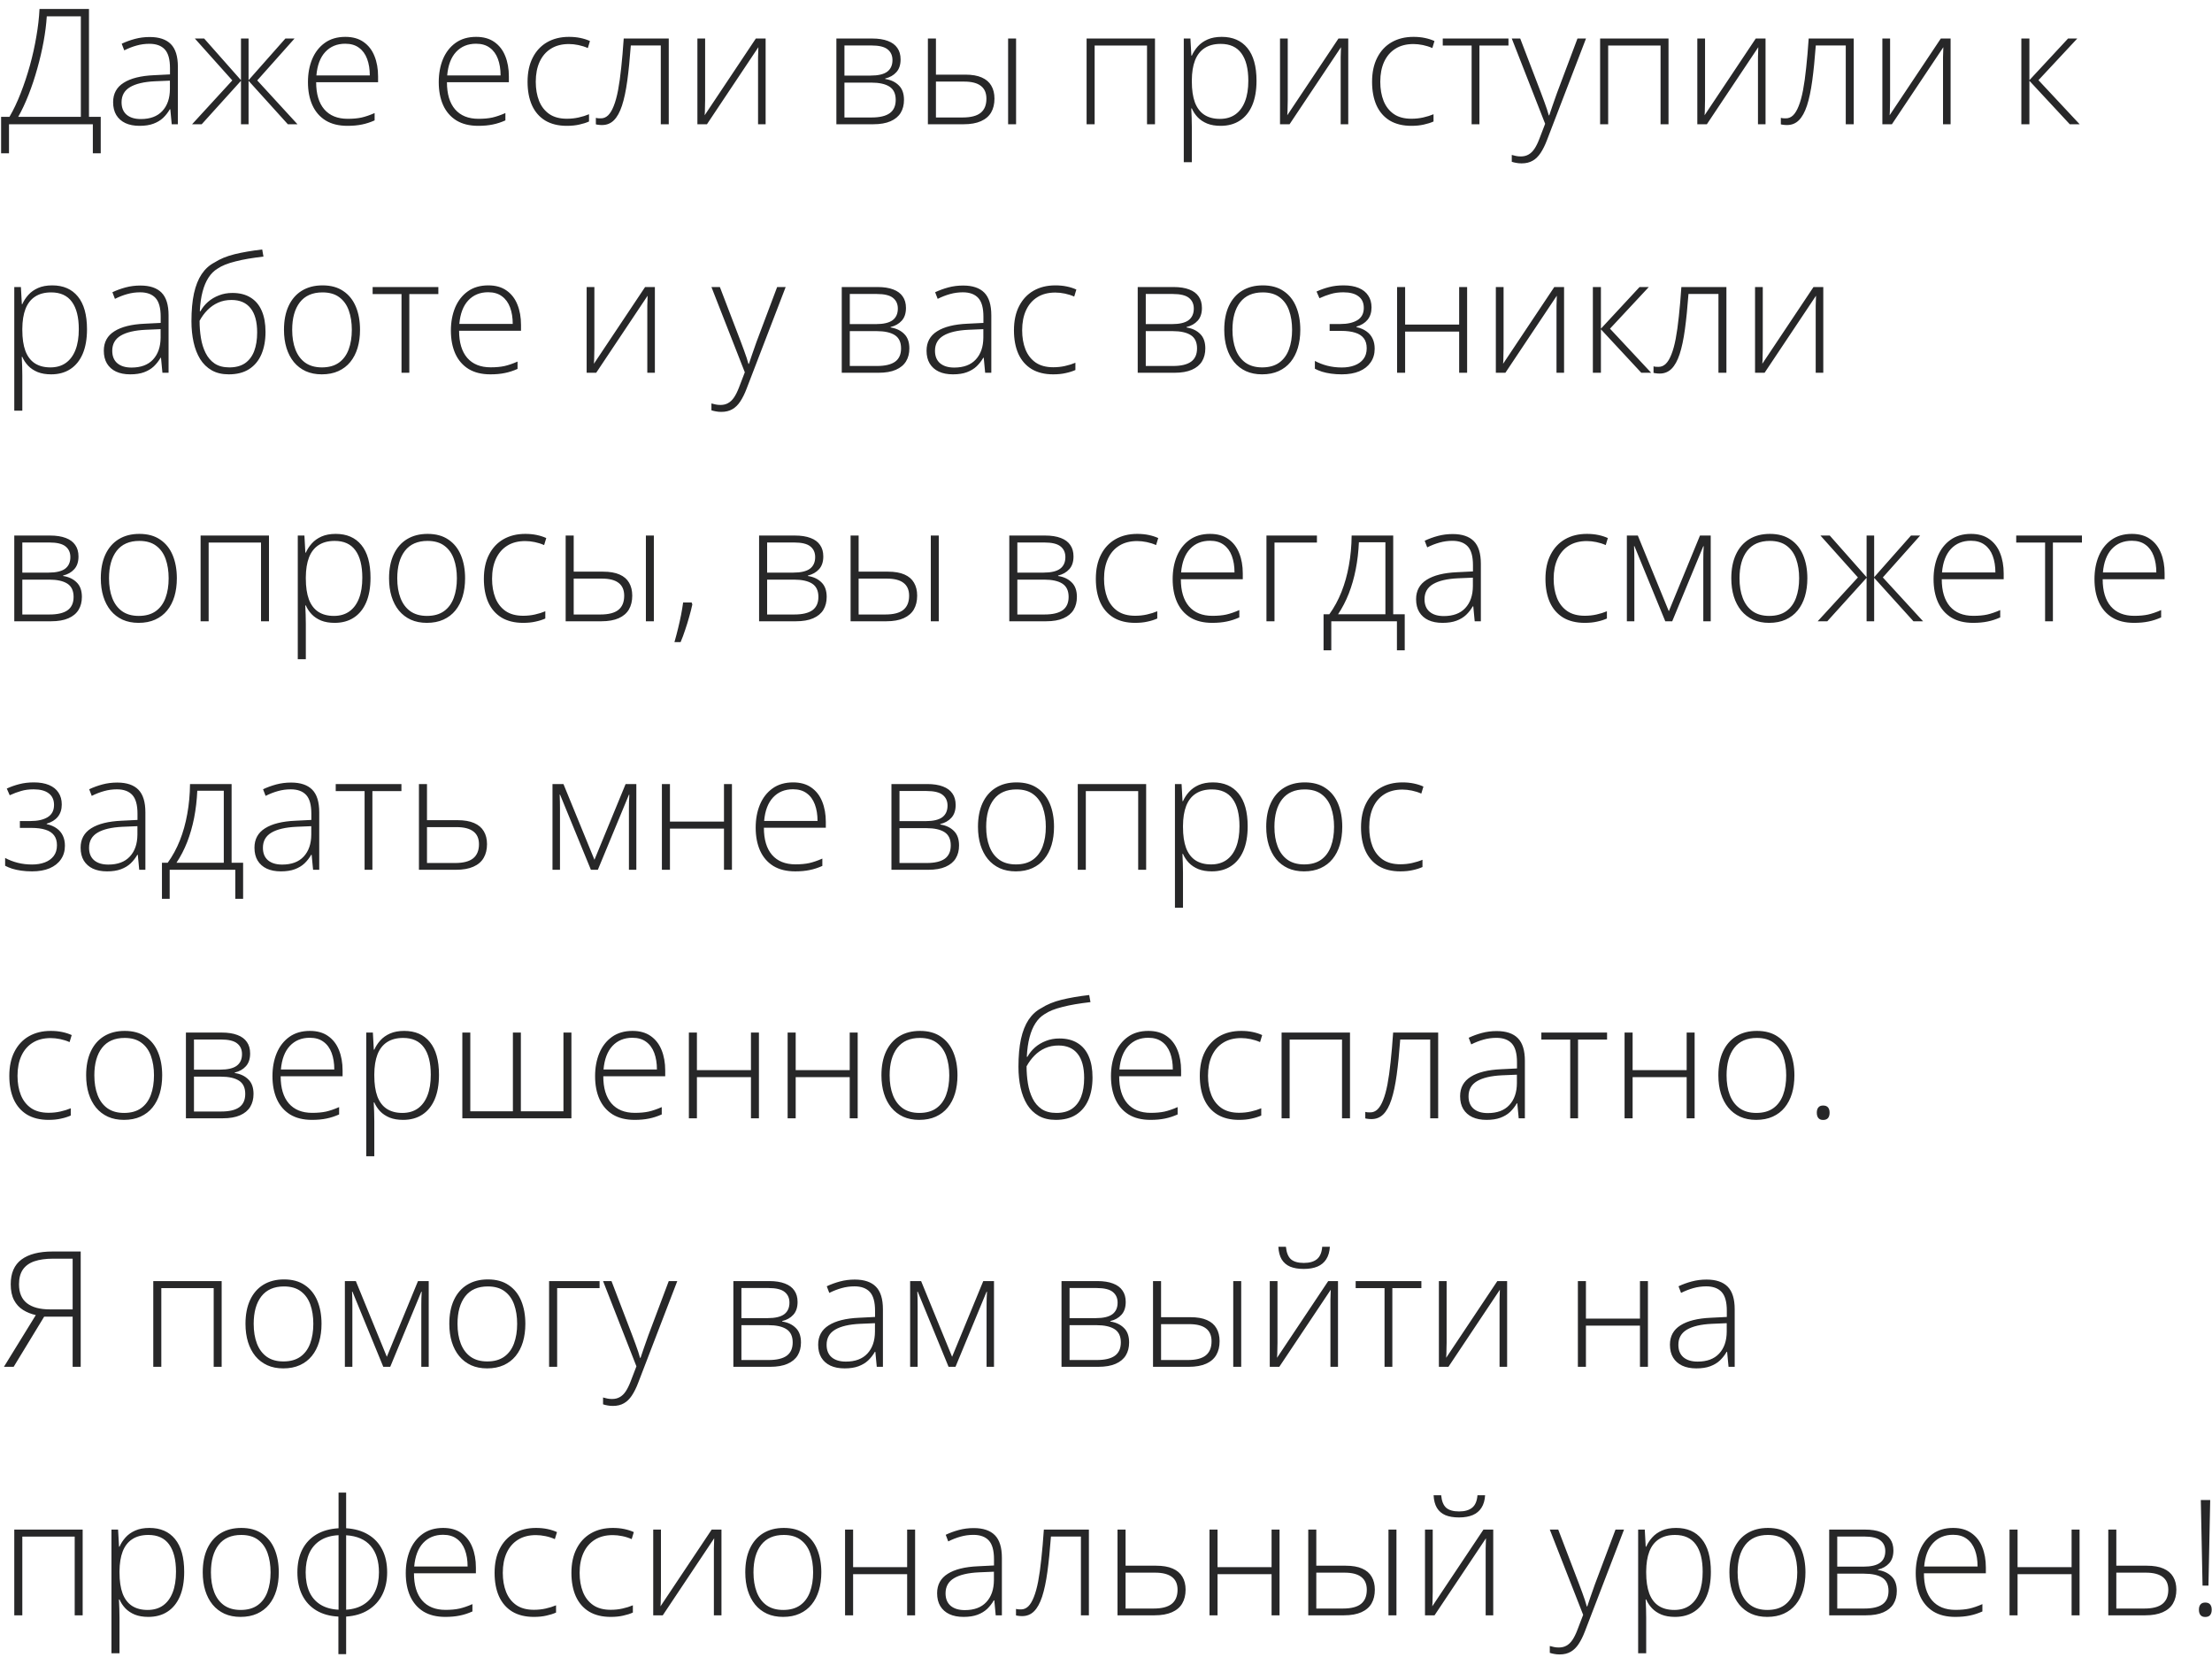 <?xml version="1.0" encoding="UTF-8"?> <svg xmlns="http://www.w3.org/2000/svg" width="178" height="134" viewBox="0 0 178 134" fill="none"><path d="M7.16 0.72V9.403H8.106V12.336H7.471V10H0.724V12.336H0.089V9.403H0.762C1.088 8.845 1.388 8.212 1.663 7.505C1.942 6.794 2.19 6.05 2.406 5.271C2.622 4.492 2.795 3.714 2.926 2.935C3.062 2.156 3.146 1.418 3.18 0.72H7.16ZM6.506 1.316H3.764C3.726 1.943 3.641 2.616 3.51 3.335C3.379 4.05 3.21 4.776 3.002 5.512C2.799 6.244 2.567 6.945 2.304 7.613C2.042 8.282 1.763 8.879 1.466 9.403H6.506V1.316ZM12.048 2.979C12.805 2.979 13.372 3.17 13.749 3.551C14.126 3.932 14.314 4.539 14.314 5.373V10H13.819L13.705 8.794H13.666C13.518 9.052 13.338 9.283 13.127 9.486C12.915 9.685 12.655 9.841 12.346 9.956C12.041 10.07 11.669 10.127 11.229 10.127C10.785 10.127 10.404 10.053 10.086 9.905C9.773 9.757 9.53 9.541 9.356 9.257C9.187 8.974 9.103 8.629 9.103 8.223C9.103 7.537 9.386 7.017 9.953 6.661C10.52 6.301 11.335 6.098 12.397 6.052L13.679 5.988V5.487C13.679 4.78 13.54 4.277 13.26 3.976C12.981 3.676 12.568 3.525 12.023 3.525C11.667 3.525 11.324 3.572 10.994 3.665C10.668 3.754 10.336 3.883 9.998 4.052L9.794 3.519C10.124 3.362 10.478 3.233 10.854 3.132C11.235 3.03 11.633 2.979 12.048 2.979ZM13.673 6.49L12.467 6.541C11.591 6.583 10.924 6.739 10.467 7.01C10.01 7.281 9.782 7.687 9.782 8.229C9.782 8.665 9.917 8.999 10.188 9.232C10.463 9.465 10.844 9.581 11.331 9.581C12.088 9.581 12.666 9.365 13.063 8.934C13.466 8.502 13.669 7.914 13.673 7.169V6.49ZM23.702 3.1L20.7 6.471L23.937 10H23.163L20.002 6.502V10H19.392V6.502L16.231 10H15.457L18.694 6.471L15.679 3.1H16.428L19.392 6.452V3.1H20.002V6.452L22.966 3.1H23.702ZM27.79 2.967C28.378 2.967 28.867 3.104 29.256 3.379C29.65 3.654 29.942 4.031 30.132 4.509C30.327 4.987 30.424 5.535 30.424 6.153V6.617H25.441C25.441 7.565 25.659 8.292 26.095 8.8C26.535 9.308 27.164 9.562 27.98 9.562C28.408 9.562 28.778 9.528 29.091 9.46C29.409 9.389 29.76 9.268 30.145 9.099V9.689C29.806 9.841 29.468 9.951 29.129 10.019C28.791 10.091 28.401 10.127 27.961 10.127C27.263 10.127 26.677 9.983 26.203 9.695C25.733 9.403 25.378 8.993 25.137 8.464C24.9 7.935 24.781 7.317 24.781 6.61C24.781 5.921 24.895 5.301 25.124 4.75C25.357 4.2 25.695 3.767 26.14 3.449C26.588 3.128 27.138 2.967 27.79 2.967ZM27.784 3.519C27.123 3.519 26.588 3.739 26.178 4.179C25.771 4.615 25.532 5.246 25.46 6.071H29.758C29.758 5.567 29.686 5.123 29.542 4.738C29.398 4.353 29.18 4.054 28.888 3.843C28.6 3.627 28.232 3.519 27.784 3.519ZM38.315 2.967C38.903 2.967 39.391 3.104 39.781 3.379C40.174 3.654 40.466 4.031 40.657 4.509C40.851 4.987 40.949 5.535 40.949 6.153V6.617H35.966C35.966 7.565 36.184 8.292 36.62 8.8C37.06 9.308 37.688 9.562 38.505 9.562C38.932 9.562 39.303 9.528 39.616 9.46C39.933 9.389 40.284 9.268 40.669 9.099V9.689C40.331 9.841 39.992 9.951 39.654 10.019C39.315 10.091 38.926 10.127 38.486 10.127C37.788 10.127 37.202 9.983 36.727 9.695C36.258 9.403 35.902 8.993 35.661 8.464C35.424 7.935 35.306 7.317 35.306 6.61C35.306 5.921 35.42 5.301 35.648 4.75C35.881 4.2 36.22 3.767 36.664 3.449C37.113 3.128 37.663 2.967 38.315 2.967ZM38.308 3.519C37.648 3.519 37.113 3.739 36.702 4.179C36.296 4.615 36.057 5.246 35.985 6.071H40.282C40.282 5.567 40.21 5.123 40.066 4.738C39.922 4.353 39.705 4.054 39.413 3.843C39.125 3.627 38.757 3.519 38.308 3.519ZM45.614 10.127C44.929 10.127 44.349 9.985 43.875 9.702C43.405 9.414 43.05 9.006 42.809 8.477C42.572 7.943 42.453 7.313 42.453 6.585C42.453 5.827 42.591 5.18 42.866 4.643C43.141 4.101 43.528 3.686 44.027 3.398C44.527 3.111 45.113 2.967 45.786 2.967C46.116 2.967 46.422 2.996 46.706 3.056C46.99 3.115 47.246 3.197 47.474 3.303L47.303 3.868C47.066 3.762 46.814 3.682 46.547 3.627C46.281 3.572 46.025 3.544 45.779 3.544C45.212 3.544 44.73 3.669 44.332 3.919C43.938 4.164 43.636 4.516 43.424 4.973C43.217 5.425 43.113 5.961 43.113 6.579C43.113 7.158 43.202 7.673 43.38 8.121C43.558 8.565 43.831 8.917 44.199 9.175C44.567 9.429 45.039 9.556 45.614 9.556C45.949 9.556 46.266 9.522 46.566 9.454C46.871 9.386 47.148 9.3 47.398 9.194V9.778C47.174 9.879 46.913 9.962 46.617 10.025C46.325 10.093 45.991 10.127 45.614 10.127ZM53.815 10H53.174V3.659H50.762C50.682 4.746 50.587 5.694 50.477 6.502C50.367 7.306 50.225 7.973 50.051 8.502C49.878 9.027 49.662 9.418 49.404 9.676C49.146 9.934 48.826 10.063 48.445 10.063C48.335 10.063 48.238 10.057 48.153 10.044C48.069 10.036 48.001 10.023 47.95 10.006V9.486C48.001 9.499 48.058 9.509 48.122 9.518C48.185 9.522 48.263 9.524 48.356 9.524C48.572 9.524 48.765 9.444 48.934 9.283C49.103 9.118 49.254 8.868 49.385 8.534C49.52 8.199 49.637 7.778 49.734 7.271C49.831 6.758 49.916 6.155 49.988 5.461C50.064 4.767 50.132 3.98 50.191 3.1H53.815V10ZM56.742 3.1V8.058C56.742 8.155 56.74 8.254 56.735 8.356C56.735 8.458 56.733 8.561 56.729 8.667C56.729 8.773 56.727 8.876 56.723 8.978C56.718 9.08 56.712 9.179 56.704 9.276L60.823 3.1H61.61V10H61.001V4.998C61.001 4.871 61.001 4.74 61.001 4.604C61.005 4.465 61.009 4.327 61.014 4.192C61.018 4.052 61.022 3.921 61.026 3.798L56.888 10H56.12V3.1H56.742ZM72.471 4.782C72.471 5.218 72.357 5.561 72.128 5.811C71.904 6.06 71.606 6.229 71.233 6.318V6.356C71.686 6.424 72.05 6.596 72.325 6.871C72.605 7.141 72.744 7.531 72.744 8.039C72.744 8.441 72.655 8.788 72.478 9.08C72.3 9.372 72.027 9.598 71.659 9.759C71.295 9.92 70.827 10 70.256 10H67.304V3.1H70.18C70.688 3.1 71.111 3.166 71.449 3.297C71.788 3.424 72.042 3.612 72.211 3.862C72.384 4.107 72.471 4.414 72.471 4.782ZM72.078 8.039C72.078 7.543 71.91 7.188 71.576 6.972C71.242 6.756 70.751 6.648 70.103 6.648H67.952V9.454H70.142C70.789 9.454 71.274 9.34 71.595 9.111C71.917 8.879 72.078 8.521 72.078 8.039ZM71.817 4.833C71.817 4.469 71.688 4.183 71.43 3.976C71.172 3.764 70.734 3.659 70.116 3.659H67.952V6.083H70.053C70.662 6.083 71.109 5.98 71.392 5.772C71.676 5.561 71.817 5.248 71.817 4.833ZM74.668 10V3.1H75.315V6.007H77.676C78.218 6.007 78.66 6.083 79.003 6.236C79.35 6.388 79.606 6.608 79.771 6.896C79.94 7.184 80.025 7.531 80.025 7.937C80.025 8.369 79.936 8.739 79.758 9.048C79.581 9.353 79.308 9.587 78.939 9.752C78.571 9.917 78.104 10 77.537 10H74.668ZM75.315 9.454H77.467C78.123 9.454 78.605 9.329 78.914 9.08C79.223 8.83 79.377 8.451 79.377 7.943C79.377 7.482 79.227 7.137 78.927 6.909C78.63 6.68 78.182 6.566 77.581 6.566H75.315V9.454ZM81.123 10V3.1H81.764V10H81.123ZM92.942 3.1V10H92.301V3.665H88.086V10H87.439V3.1H92.942ZM98.312 2.967C99.201 2.967 99.889 3.265 100.375 3.862C100.866 4.458 101.112 5.339 101.112 6.502C101.112 7.281 100.995 7.941 100.763 8.483C100.53 9.02 100.198 9.429 99.766 9.708C99.339 9.987 98.825 10.127 98.224 10.127C97.809 10.127 97.447 10.066 97.138 9.943C96.834 9.816 96.58 9.647 96.376 9.435C96.173 9.219 96.017 8.982 95.907 8.724H95.862C95.875 8.965 95.886 9.217 95.894 9.479C95.903 9.742 95.907 9.989 95.907 10.222V13.053H95.259V3.1H95.793L95.869 4.478H95.907C96.021 4.215 96.182 3.968 96.389 3.735C96.597 3.502 96.859 3.316 97.176 3.176C97.494 3.037 97.872 2.967 98.312 2.967ZM98.23 3.532C97.71 3.532 97.276 3.646 96.929 3.875C96.586 4.099 96.33 4.429 96.161 4.865C95.996 5.296 95.911 5.825 95.907 6.452V6.56C95.907 7.232 95.989 7.793 96.154 8.242C96.324 8.686 96.575 9.018 96.91 9.238C97.248 9.458 97.667 9.568 98.166 9.568C98.657 9.568 99.072 9.448 99.411 9.207C99.749 8.965 100.007 8.616 100.185 8.159C100.363 7.702 100.452 7.148 100.452 6.496C100.452 5.527 100.265 4.791 99.893 4.287C99.525 3.784 98.971 3.532 98.23 3.532ZM103.625 3.1V8.058C103.625 8.155 103.623 8.254 103.619 8.356C103.619 8.458 103.617 8.561 103.613 8.667C103.613 8.773 103.611 8.876 103.606 8.978C103.602 9.08 103.596 9.179 103.587 9.276L107.707 3.1H108.494V10H107.885V4.998C107.885 4.871 107.885 4.74 107.885 4.604C107.889 4.465 107.893 4.327 107.897 4.192C107.902 4.052 107.906 3.921 107.91 3.798L103.771 10H103.003V3.1H103.625ZM113.572 10.127C112.887 10.127 112.307 9.985 111.833 9.702C111.363 9.414 111.008 9.006 110.767 8.477C110.53 7.943 110.411 7.313 110.411 6.585C110.411 5.827 110.549 5.18 110.824 4.643C111.099 4.101 111.486 3.686 111.985 3.398C112.485 3.111 113.071 2.967 113.744 2.967C114.074 2.967 114.381 2.996 114.664 3.056C114.948 3.115 115.204 3.197 115.432 3.303L115.261 3.868C115.024 3.762 114.772 3.682 114.505 3.627C114.239 3.572 113.983 3.544 113.737 3.544C113.17 3.544 112.688 3.669 112.29 3.919C111.896 4.164 111.594 4.516 111.382 4.973C111.175 5.425 111.071 5.961 111.071 6.579C111.071 7.158 111.16 7.673 111.338 8.121C111.516 8.565 111.789 8.917 112.157 9.175C112.525 9.429 112.997 9.556 113.572 9.556C113.907 9.556 114.224 9.522 114.524 9.454C114.829 9.386 115.106 9.3 115.356 9.194V9.778C115.132 9.879 114.871 9.962 114.575 10.025C114.283 10.093 113.949 10.127 113.572 10.127ZM121.386 3.665H119.05V10H118.422V3.665H116.099V3.1H121.386V3.665ZM121.653 3.1H122.332L124.008 7.48C124.109 7.738 124.198 7.977 124.274 8.197C124.355 8.413 124.425 8.612 124.484 8.794C124.543 8.972 124.592 9.135 124.63 9.283H124.668C124.731 9.088 124.816 8.838 124.922 8.534C125.028 8.225 125.148 7.882 125.284 7.505L126.94 3.1H127.626L124.478 11.295C124.325 11.693 124.158 12.029 123.976 12.304C123.794 12.584 123.58 12.793 123.335 12.933C123.09 13.076 122.793 13.148 122.446 13.148C122.29 13.148 122.148 13.136 122.021 13.11C121.894 13.089 121.771 13.06 121.653 13.021V12.469C121.763 12.503 121.875 12.531 121.989 12.552C122.108 12.577 122.237 12.59 122.376 12.59C122.618 12.59 122.825 12.539 122.999 12.438C123.176 12.34 123.335 12.188 123.475 11.98C123.614 11.773 123.745 11.509 123.868 11.187L124.338 9.962L121.653 3.1ZM134.266 3.1V10H133.625V3.665H129.41V10H128.762V3.1H134.266ZM137.205 3.1V8.058C137.205 8.155 137.202 8.254 137.198 8.356C137.198 8.458 137.196 8.561 137.192 8.667C137.192 8.773 137.19 8.876 137.186 8.978C137.181 9.08 137.175 9.179 137.167 9.276L141.286 3.1H142.073V10H141.464V4.998C141.464 4.871 141.464 4.74 141.464 4.604C141.468 4.465 141.472 4.327 141.477 4.192C141.481 4.052 141.485 3.921 141.489 3.798L137.351 10H136.583V3.1H137.205ZM149.17 10H148.529V3.659H146.117C146.036 4.746 145.941 5.694 145.831 6.502C145.721 7.306 145.579 7.973 145.406 8.502C145.232 9.027 145.016 9.418 144.758 9.676C144.5 9.934 144.181 10.063 143.8 10.063C143.69 10.063 143.592 10.057 143.508 10.044C143.423 10.036 143.355 10.023 143.305 10.006V9.486C143.355 9.499 143.413 9.509 143.476 9.518C143.54 9.522 143.618 9.524 143.711 9.524C143.927 9.524 144.119 9.444 144.289 9.283C144.458 9.118 144.608 8.868 144.739 8.534C144.875 8.199 144.991 7.778 145.088 7.271C145.186 6.758 145.27 6.155 145.342 5.461C145.418 4.767 145.486 3.98 145.545 3.1H149.17V10ZM152.096 3.1V8.058C152.096 8.155 152.094 8.254 152.09 8.356C152.09 8.458 152.088 8.561 152.083 8.667C152.083 8.773 152.081 8.876 152.077 8.978C152.073 9.08 152.067 9.179 152.058 9.276L156.178 3.1H156.965V10H156.355V4.998C156.355 4.871 156.355 4.74 156.355 4.604C156.36 4.465 156.364 4.327 156.368 4.192C156.372 4.052 156.377 3.921 156.381 3.798L152.242 10H151.474V3.1H152.096ZM166.417 3.1H167.159L164.036 6.452L167.35 10H166.556L163.306 6.502V10H162.659V3.1H163.306V6.452L166.417 3.1ZM4.202 22.967C5.091 22.967 5.778 23.265 6.265 23.862C6.756 24.459 7.001 25.339 7.001 26.502C7.001 27.281 6.885 27.941 6.652 28.483C6.42 29.02 6.087 29.429 5.656 29.708C5.228 29.987 4.714 30.127 4.113 30.127C3.699 30.127 3.337 30.066 3.028 29.943C2.723 29.816 2.469 29.647 2.266 29.435C2.063 29.219 1.906 28.982 1.796 28.724H1.752C1.765 28.965 1.775 29.217 1.784 29.48C1.792 29.742 1.796 29.989 1.796 30.222V33.053H1.149V23.1H1.682L1.758 24.477H1.796C1.911 24.215 2.071 23.968 2.279 23.735C2.486 23.502 2.749 23.316 3.066 23.176C3.383 23.037 3.762 22.967 4.202 22.967ZM4.12 23.532C3.599 23.532 3.165 23.646 2.818 23.875C2.476 24.099 2.22 24.429 2.05 24.865C1.885 25.296 1.801 25.825 1.796 26.452V26.56C1.796 27.232 1.879 27.793 2.044 28.242C2.213 28.686 2.465 29.018 2.799 29.238C3.138 29.458 3.557 29.568 4.056 29.568C4.547 29.568 4.962 29.448 5.3 29.206C5.639 28.965 5.897 28.616 6.075 28.159C6.252 27.702 6.341 27.148 6.341 26.496C6.341 25.527 6.155 24.791 5.783 24.287C5.415 23.784 4.86 23.532 4.12 23.532ZM11.299 22.98C12.056 22.98 12.623 23.17 13 23.551C13.377 23.932 13.565 24.539 13.565 25.373V30H13.07L12.956 28.794H12.918C12.769 29.052 12.589 29.283 12.378 29.486C12.166 29.685 11.906 29.841 11.597 29.956C11.293 30.07 10.92 30.127 10.48 30.127C10.036 30.127 9.655 30.053 9.337 29.905C9.024 29.757 8.781 29.541 8.607 29.257C8.438 28.974 8.354 28.629 8.354 28.223C8.354 27.537 8.637 27.017 9.204 26.661C9.771 26.301 10.586 26.098 11.648 26.052L12.93 25.988V25.487C12.93 24.78 12.79 24.276 12.511 23.976C12.232 23.676 11.819 23.525 11.273 23.525C10.918 23.525 10.575 23.572 10.245 23.665C9.919 23.754 9.587 23.883 9.249 24.052L9.045 23.519C9.375 23.363 9.729 23.233 10.105 23.132C10.486 23.03 10.884 22.98 11.299 22.98ZM12.924 26.49L11.718 26.541C10.842 26.583 10.175 26.739 9.718 27.01C9.261 27.281 9.033 27.687 9.033 28.229C9.033 28.665 9.168 28.999 9.439 29.232C9.714 29.465 10.095 29.581 10.582 29.581C11.339 29.581 11.917 29.365 12.315 28.934C12.716 28.502 12.92 27.914 12.924 27.169V26.49ZM15.406 25.855C15.406 24.988 15.473 24.241 15.609 23.614C15.748 22.988 15.954 22.472 16.225 22.065C16.5 21.655 16.84 21.344 17.247 21.132C17.699 20.84 18.243 20.616 18.878 20.459C19.517 20.303 20.258 20.176 21.1 20.079L21.201 20.65C20.761 20.701 20.353 20.758 19.976 20.821C19.604 20.885 19.263 20.957 18.954 21.037C18.645 21.113 18.368 21.2 18.123 21.297C17.881 21.395 17.672 21.505 17.494 21.627C17.215 21.797 16.976 22.036 16.777 22.345C16.578 22.649 16.419 23.026 16.301 23.475C16.182 23.923 16.108 24.448 16.079 25.049H16.129C16.286 24.765 16.489 24.514 16.739 24.294C16.993 24.073 17.285 23.9 17.615 23.773C17.945 23.642 18.307 23.576 18.7 23.576C19.28 23.576 19.767 23.699 20.16 23.944C20.558 24.186 20.858 24.541 21.061 25.011C21.265 25.476 21.366 26.043 21.366 26.712C21.366 27.398 21.256 27.998 21.036 28.515C20.816 29.027 20.486 29.424 20.046 29.708C19.61 29.987 19.064 30.127 18.408 30.127C17.875 30.127 17.418 30.019 17.037 29.803C16.656 29.583 16.345 29.281 16.104 28.895C15.867 28.506 15.691 28.053 15.577 27.537C15.463 27.017 15.406 26.456 15.406 25.855ZM18.459 29.568C18.967 29.568 19.386 29.456 19.716 29.232C20.046 29.003 20.291 28.68 20.452 28.261C20.613 27.838 20.693 27.336 20.693 26.756C20.693 25.897 20.518 25.248 20.166 24.808C19.815 24.363 19.301 24.141 18.624 24.141C18.23 24.141 17.873 24.213 17.551 24.357C17.23 24.501 16.944 24.7 16.694 24.954C16.449 25.203 16.237 25.491 16.06 25.817C16.06 26.287 16.096 26.746 16.168 27.194C16.239 27.639 16.364 28.041 16.542 28.4C16.72 28.76 16.963 29.046 17.272 29.257C17.585 29.465 17.981 29.568 18.459 29.568ZM28.971 26.541C28.971 27.074 28.905 27.56 28.774 28C28.643 28.436 28.448 28.813 28.19 29.13C27.932 29.448 27.61 29.693 27.225 29.867C26.844 30.04 26.4 30.127 25.892 30.127C25.41 30.127 24.98 30.042 24.604 29.873C24.227 29.7 23.907 29.454 23.645 29.137C23.387 28.819 23.19 28.443 23.055 28.007C22.919 27.567 22.852 27.078 22.852 26.541C22.852 25.8 22.974 25.163 23.22 24.63C23.469 24.092 23.825 23.682 24.286 23.398C24.752 23.111 25.308 22.967 25.956 22.967C26.624 22.967 27.181 23.119 27.625 23.424C28.074 23.724 28.41 24.143 28.634 24.681C28.859 25.218 28.971 25.838 28.971 26.541ZM23.512 26.541C23.512 27.146 23.599 27.675 23.772 28.127C23.945 28.58 24.208 28.934 24.559 29.188C24.915 29.441 25.363 29.568 25.905 29.568C26.459 29.568 26.914 29.441 27.27 29.188C27.625 28.934 27.887 28.578 28.057 28.121C28.226 27.664 28.311 27.137 28.311 26.541C28.311 25.961 28.23 25.445 28.069 24.992C27.909 24.539 27.655 24.183 27.308 23.925C26.961 23.663 26.508 23.532 25.949 23.532C25.149 23.532 24.542 23.798 24.127 24.331C23.717 24.865 23.512 25.601 23.512 26.541ZM35.274 23.665H32.938V30H32.31V23.665H29.986V23.1H35.274V23.665ZM39.292 22.967C39.88 22.967 40.369 23.104 40.758 23.379C41.152 23.654 41.444 24.031 41.634 24.509C41.829 24.988 41.926 25.535 41.926 26.153V26.617H36.943C36.943 27.565 37.161 28.293 37.597 28.8C38.037 29.308 38.666 29.562 39.482 29.562C39.91 29.562 40.28 29.528 40.593 29.46C40.911 29.389 41.262 29.268 41.647 29.099V29.689C41.308 29.841 40.97 29.951 40.631 30.019C40.293 30.091 39.904 30.127 39.463 30.127C38.765 30.127 38.179 29.983 37.705 29.695C37.235 29.403 36.88 28.993 36.639 28.464C36.402 27.935 36.283 27.317 36.283 26.61C36.283 25.921 36.398 25.301 36.626 24.75C36.859 24.2 37.197 23.767 37.642 23.449C38.09 23.128 38.64 22.967 39.292 22.967ZM39.286 23.519C38.626 23.519 38.09 23.739 37.68 24.179C37.273 24.615 37.034 25.246 36.962 26.071H41.26C41.26 25.567 41.188 25.123 41.044 24.738C40.9 24.353 40.682 24.054 40.39 23.843C40.102 23.627 39.734 23.519 39.286 23.519ZM47.83 23.1V28.058C47.83 28.155 47.828 28.254 47.823 28.356C47.823 28.457 47.821 28.561 47.817 28.667C47.817 28.773 47.815 28.877 47.81 28.978C47.806 29.08 47.8 29.179 47.791 29.276L51.911 23.1H52.698V30H52.089V24.998C52.089 24.871 52.089 24.74 52.089 24.605C52.093 24.465 52.097 24.327 52.102 24.192C52.106 24.052 52.11 23.921 52.114 23.798L47.976 30H47.208V23.1H47.83ZM57.249 23.1H57.929L59.605 27.48C59.706 27.738 59.795 27.977 59.871 28.197C59.952 28.413 60.021 28.612 60.081 28.794C60.14 28.972 60.188 29.135 60.227 29.283H60.265C60.328 29.088 60.413 28.838 60.519 28.534C60.624 28.225 60.745 27.882 60.88 27.505L62.537 23.1H63.223L60.074 31.295C59.922 31.693 59.755 32.029 59.573 32.304C59.391 32.584 59.177 32.793 58.932 32.933C58.686 33.077 58.39 33.148 58.043 33.148C57.886 33.148 57.745 33.136 57.618 33.11C57.491 33.089 57.368 33.06 57.249 33.022V32.469C57.359 32.503 57.472 32.531 57.586 32.552C57.704 32.577 57.834 32.59 57.973 32.59C58.214 32.59 58.422 32.539 58.595 32.438C58.773 32.34 58.932 32.188 59.071 31.98C59.211 31.773 59.342 31.509 59.465 31.187L59.935 29.962L57.249 23.1ZM72.903 24.782C72.903 25.218 72.789 25.561 72.56 25.811C72.336 26.06 72.037 26.23 71.665 26.318V26.356C72.118 26.424 72.482 26.596 72.757 26.871C73.036 27.141 73.176 27.531 73.176 28.039C73.176 28.441 73.087 28.788 72.909 29.08C72.731 29.372 72.459 29.598 72.09 29.759C71.726 29.92 71.259 30 70.688 30H67.736V23.1H70.611C71.119 23.1 71.542 23.166 71.881 23.297C72.219 23.424 72.473 23.612 72.643 23.862C72.816 24.107 72.903 24.414 72.903 24.782ZM72.509 28.039C72.509 27.544 72.342 27.188 72.008 26.972C71.674 26.756 71.183 26.648 70.535 26.648H68.383V29.454H70.573C71.221 29.454 71.705 29.34 72.027 29.111C72.349 28.879 72.509 28.521 72.509 28.039ZM72.249 24.833C72.249 24.469 72.12 24.183 71.862 23.976C71.604 23.765 71.166 23.659 70.548 23.659H68.383V26.084H70.484C71.094 26.084 71.54 25.98 71.824 25.773C72.107 25.561 72.249 25.248 72.249 24.833ZM77.505 22.98C78.262 22.98 78.829 23.17 79.206 23.551C79.583 23.932 79.771 24.539 79.771 25.373V30H79.276L79.162 28.794H79.124C78.975 29.052 78.796 29.283 78.584 29.486C78.372 29.685 78.112 29.841 77.803 29.956C77.499 30.07 77.126 30.127 76.686 30.127C76.242 30.127 75.861 30.053 75.543 29.905C75.23 29.757 74.987 29.541 74.814 29.257C74.644 28.974 74.56 28.629 74.56 28.223C74.56 27.537 74.843 27.017 75.41 26.661C75.977 26.301 76.792 26.098 77.854 26.052L79.136 25.988V25.487C79.136 24.78 78.997 24.276 78.717 23.976C78.438 23.676 78.025 23.525 77.48 23.525C77.124 23.525 76.781 23.572 76.451 23.665C76.125 23.754 75.793 23.883 75.455 24.052L75.251 23.519C75.582 23.363 75.935 23.233 76.311 23.132C76.692 23.03 77.09 22.98 77.505 22.98ZM79.13 26.49L77.924 26.541C77.048 26.583 76.381 26.739 75.924 27.01C75.467 27.281 75.239 27.687 75.239 28.229C75.239 28.665 75.374 28.999 75.645 29.232C75.92 29.465 76.301 29.581 76.788 29.581C77.545 29.581 78.123 29.365 78.52 28.934C78.922 28.502 79.126 27.914 79.13 27.169V26.49ZM84.754 30.127C84.068 30.127 83.489 29.985 83.015 29.702C82.545 29.414 82.189 29.006 81.948 28.477C81.711 27.943 81.593 27.313 81.593 26.585C81.593 25.828 81.73 25.18 82.005 24.643C82.28 24.101 82.668 23.686 83.167 23.398C83.666 23.111 84.252 22.967 84.925 22.967C85.255 22.967 85.562 22.996 85.846 23.056C86.129 23.115 86.385 23.197 86.614 23.303L86.442 23.868C86.205 23.762 85.954 23.682 85.687 23.627C85.42 23.572 85.164 23.544 84.919 23.544C84.352 23.544 83.87 23.669 83.472 23.919C83.078 24.164 82.776 24.516 82.564 24.973C82.357 25.425 82.253 25.961 82.253 26.579C82.253 27.158 82.342 27.672 82.519 28.121C82.697 28.565 82.97 28.917 83.338 29.175C83.707 29.429 84.178 29.556 84.754 29.556C85.088 29.556 85.406 29.522 85.706 29.454C86.011 29.386 86.288 29.3 86.538 29.194V29.778C86.313 29.879 86.053 29.962 85.757 30.025C85.465 30.093 85.13 30.127 84.754 30.127ZM96.719 24.782C96.719 25.218 96.605 25.561 96.376 25.811C96.152 26.06 95.854 26.23 95.481 26.318V26.356C95.934 26.424 96.298 26.596 96.573 26.871C96.853 27.141 96.992 27.531 96.992 28.039C96.992 28.441 96.903 28.788 96.726 29.08C96.548 29.372 96.275 29.598 95.907 29.759C95.543 29.92 95.075 30 94.504 30H91.552V23.1H94.428C94.936 23.1 95.359 23.166 95.697 23.297C96.036 23.424 96.29 23.612 96.459 23.862C96.632 24.107 96.719 24.414 96.719 24.782ZM96.326 28.039C96.326 27.544 96.159 27.188 95.824 26.972C95.49 26.756 94.999 26.648 94.352 26.648H92.2V29.454H94.39C95.037 29.454 95.522 29.34 95.843 29.111C96.165 28.879 96.326 28.521 96.326 28.039ZM96.065 24.833C96.065 24.469 95.936 24.183 95.678 23.976C95.42 23.765 94.982 23.659 94.364 23.659H92.2V26.084H94.301C94.91 26.084 95.357 25.98 95.64 25.773C95.924 25.561 96.065 25.248 96.065 24.833ZM104.635 26.541C104.635 27.074 104.569 27.56 104.438 28C104.307 28.436 104.112 28.813 103.854 29.13C103.596 29.448 103.274 29.693 102.889 29.867C102.508 30.04 102.064 30.127 101.556 30.127C101.074 30.127 100.644 30.042 100.268 29.873C99.891 29.7 99.572 29.454 99.309 29.137C99.051 28.819 98.854 28.443 98.719 28.007C98.583 27.567 98.516 27.078 98.516 26.541C98.516 25.8 98.638 25.163 98.884 24.63C99.133 24.092 99.489 23.682 99.95 23.398C100.416 23.111 100.972 22.967 101.62 22.967C102.288 22.967 102.845 23.119 103.289 23.424C103.738 23.724 104.074 24.143 104.298 24.681C104.523 25.218 104.635 25.838 104.635 26.541ZM99.176 26.541C99.176 27.146 99.263 27.675 99.436 28.127C99.609 28.58 99.872 28.934 100.223 29.188C100.579 29.441 101.027 29.568 101.569 29.568C102.123 29.568 102.578 29.441 102.934 29.188C103.289 28.934 103.551 28.578 103.721 28.121C103.89 27.664 103.975 27.137 103.975 26.541C103.975 25.961 103.894 25.445 103.733 24.992C103.573 24.539 103.319 24.183 102.972 23.925C102.625 23.663 102.172 23.532 101.613 23.532C100.813 23.532 100.206 23.798 99.791 24.331C99.381 24.865 99.176 25.601 99.176 26.541ZM108.126 22.967C108.6 22.967 109.004 23.037 109.338 23.176C109.673 23.316 109.927 23.519 110.1 23.786C110.278 24.048 110.367 24.367 110.367 24.744C110.367 25.142 110.261 25.472 110.049 25.734C109.838 25.992 109.539 26.177 109.154 26.287V26.325C109.476 26.397 109.745 26.511 109.96 26.668C110.181 26.824 110.346 27.021 110.456 27.258C110.566 27.491 110.621 27.759 110.621 28.064C110.621 28.487 110.513 28.853 110.297 29.162C110.085 29.471 109.783 29.71 109.389 29.879C108.996 30.044 108.524 30.127 107.974 30.127C107.669 30.127 107.381 30.108 107.11 30.07C106.84 30.032 106.594 29.979 106.374 29.911C106.158 29.839 105.97 29.761 105.809 29.676V29.048C106.118 29.213 106.452 29.342 106.812 29.435C107.176 29.528 107.563 29.575 107.974 29.575C108.363 29.575 108.708 29.518 109.008 29.403C109.309 29.289 109.546 29.118 109.719 28.889C109.893 28.661 109.979 28.373 109.979 28.026C109.979 27.696 109.901 27.429 109.745 27.226C109.588 27.019 109.357 26.869 109.053 26.775C108.748 26.678 108.371 26.629 107.923 26.629H106.996V26.077H107.853C108.429 26.077 108.888 25.974 109.23 25.766C109.573 25.555 109.745 25.227 109.745 24.782C109.745 24.372 109.603 24.061 109.319 23.849C109.04 23.633 108.634 23.525 108.101 23.525C107.724 23.525 107.388 23.57 107.091 23.659C106.795 23.743 106.49 23.858 106.177 24.002L105.942 23.462C106.264 23.314 106.6 23.195 106.952 23.106C107.307 23.013 107.699 22.967 108.126 22.967ZM113.071 23.1V26.122H117.419V23.1H118.06V30H117.419V26.686H113.071V30H112.423V23.1H113.071ZM120.993 23.1V28.058C120.993 28.155 120.991 28.254 120.986 28.356C120.986 28.457 120.984 28.561 120.98 28.667C120.98 28.773 120.978 28.877 120.974 28.978C120.969 29.08 120.963 29.179 120.955 29.276L125.074 23.1H125.861V30H125.252V24.998C125.252 24.871 125.252 24.74 125.252 24.605C125.256 24.465 125.26 24.327 125.265 24.192C125.269 24.052 125.273 23.921 125.277 23.798L121.139 30H120.371V23.1H120.993ZM131.936 23.1H132.679L129.556 26.452L132.869 30H132.076L128.826 26.502V30H128.178V23.1H128.826V26.452L131.936 23.1ZM138.925 30H138.284V23.659H135.872C135.791 24.746 135.696 25.694 135.586 26.502C135.476 27.306 135.334 27.973 135.161 28.502C134.987 29.027 134.771 29.418 134.513 29.676C134.255 29.934 133.936 30.064 133.555 30.064C133.445 30.064 133.347 30.057 133.263 30.044C133.178 30.036 133.11 30.023 133.06 30.006V29.486C133.11 29.498 133.167 29.509 133.231 29.518C133.294 29.522 133.373 29.524 133.466 29.524C133.682 29.524 133.874 29.444 134.043 29.283C134.213 29.118 134.363 28.868 134.494 28.534C134.63 28.199 134.746 27.778 134.843 27.27C134.941 26.759 135.025 26.155 135.097 25.461C135.173 24.767 135.241 23.98 135.3 23.1H138.925V30ZM141.851 23.1V28.058C141.851 28.155 141.849 28.254 141.845 28.356C141.845 28.457 141.843 28.561 141.838 28.667C141.838 28.773 141.836 28.877 141.832 28.978C141.828 29.08 141.821 29.179 141.813 29.276L145.933 23.1H146.72V30H146.11V24.998C146.11 24.871 146.11 24.74 146.11 24.605C146.115 24.465 146.119 24.327 146.123 24.192C146.127 24.052 146.132 23.921 146.136 23.798L141.997 30H141.229V23.1H141.851ZM6.316 44.782C6.316 45.218 6.202 45.561 5.973 45.81C5.749 46.06 5.451 46.23 5.078 46.318V46.356C5.531 46.424 5.895 46.596 6.17 46.871C6.449 47.141 6.589 47.531 6.589 48.039C6.589 48.441 6.5 48.788 6.322 49.08C6.145 49.372 5.872 49.598 5.503 49.759C5.139 49.92 4.672 50 4.101 50H1.149V43.1H4.024C4.532 43.1 4.955 43.166 5.294 43.297C5.632 43.424 5.886 43.612 6.056 43.862C6.229 44.107 6.316 44.414 6.316 44.782ZM5.922 48.039C5.922 47.544 5.755 47.188 5.421 46.972C5.087 46.756 4.596 46.648 3.948 46.648H1.796V49.454H3.986C4.634 49.454 5.118 49.34 5.44 49.111C5.762 48.879 5.922 48.521 5.922 48.039ZM5.662 44.833C5.662 44.469 5.533 44.183 5.275 43.976C5.017 43.764 4.579 43.659 3.961 43.659H1.796V46.084H3.897C4.507 46.084 4.953 45.98 5.237 45.773C5.52 45.561 5.662 45.248 5.662 44.833ZM14.231 46.541C14.231 47.074 14.166 47.56 14.035 48.001C13.903 48.436 13.709 48.813 13.451 49.13C13.193 49.448 12.871 49.693 12.486 49.867C12.105 50.04 11.661 50.127 11.153 50.127C10.67 50.127 10.241 50.042 9.864 49.873C9.488 49.7 9.168 49.454 8.906 49.137C8.648 48.819 8.451 48.443 8.315 48.007C8.18 47.567 8.112 47.078 8.112 46.541C8.112 45.8 8.235 45.163 8.48 44.63C8.73 44.092 9.086 43.682 9.547 43.398C10.012 43.111 10.569 42.967 11.216 42.967C11.885 42.967 12.441 43.119 12.886 43.424C13.334 43.724 13.671 44.143 13.895 44.681C14.119 45.218 14.231 45.838 14.231 46.541ZM8.772 46.541C8.772 47.146 8.859 47.675 9.033 48.127C9.206 48.58 9.469 48.934 9.82 49.188C10.175 49.441 10.624 49.568 11.165 49.568C11.72 49.568 12.175 49.441 12.53 49.188C12.886 48.934 13.148 48.578 13.317 48.121C13.487 47.664 13.571 47.137 13.571 46.541C13.571 45.961 13.491 45.444 13.33 44.992C13.169 44.539 12.915 44.183 12.568 43.925C12.221 43.663 11.769 43.532 11.21 43.532C10.41 43.532 9.803 43.798 9.388 44.331C8.978 44.865 8.772 45.601 8.772 46.541ZM21.645 43.1V50H21.004V43.665H16.79V50H16.142V43.1H21.645ZM27.016 42.967C27.904 42.967 28.592 43.265 29.079 43.862C29.57 44.459 29.815 45.339 29.815 46.502C29.815 47.281 29.699 47.941 29.466 48.483C29.233 49.02 28.901 49.429 28.469 49.708C28.042 49.987 27.528 50.127 26.927 50.127C26.512 50.127 26.15 50.066 25.841 49.943C25.537 49.816 25.283 49.647 25.08 49.435C24.877 49.219 24.72 48.982 24.61 48.724H24.565C24.578 48.965 24.589 49.217 24.597 49.48C24.606 49.742 24.61 49.989 24.61 50.222V53.053H23.962V43.1H24.496L24.572 44.477H24.61C24.724 44.215 24.885 43.968 25.092 43.735C25.3 43.502 25.562 43.316 25.879 43.176C26.197 43.037 26.576 42.967 27.016 42.967ZM26.933 43.532C26.413 43.532 25.979 43.646 25.632 43.874C25.289 44.099 25.033 44.429 24.864 44.865C24.699 45.296 24.614 45.825 24.61 46.452V46.56C24.61 47.232 24.692 47.793 24.857 48.242C25.027 48.686 25.279 49.018 25.613 49.238C25.951 49.458 26.37 49.568 26.87 49.568C27.36 49.568 27.775 49.448 28.114 49.206C28.452 48.965 28.71 48.616 28.888 48.159C29.066 47.702 29.155 47.148 29.155 46.496C29.155 45.527 28.969 44.791 28.596 44.287C28.228 43.783 27.674 43.532 26.933 43.532ZM37.426 46.541C37.426 47.074 37.36 47.56 37.229 48.001C37.098 48.436 36.903 48.813 36.645 49.13C36.387 49.448 36.065 49.693 35.68 49.867C35.299 50.04 34.855 50.127 34.347 50.127C33.865 50.127 33.435 50.042 33.059 49.873C32.682 49.7 32.362 49.454 32.1 49.137C31.842 48.819 31.645 48.443 31.51 48.007C31.374 47.567 31.307 47.078 31.307 46.541C31.307 45.8 31.429 45.163 31.675 44.63C31.924 44.092 32.28 43.682 32.741 43.398C33.207 43.111 33.763 42.967 34.411 42.967C35.079 42.967 35.636 43.119 36.08 43.424C36.529 43.724 36.865 44.143 37.089 44.681C37.314 45.218 37.426 45.838 37.426 46.541ZM31.967 46.541C31.967 47.146 32.053 47.675 32.227 48.127C32.401 48.58 32.663 48.934 33.014 49.188C33.37 49.441 33.818 49.568 34.36 49.568C34.914 49.568 35.369 49.441 35.725 49.188C36.08 48.934 36.342 48.578 36.512 48.121C36.681 47.664 36.766 47.137 36.766 46.541C36.766 45.961 36.685 45.444 36.524 44.992C36.364 44.539 36.11 44.183 35.763 43.925C35.416 43.663 34.963 43.532 34.404 43.532C33.605 43.532 32.997 43.798 32.583 44.331C32.172 44.865 31.967 45.601 31.967 46.541ZM42.098 50.127C41.412 50.127 40.832 49.985 40.358 49.702C39.889 49.414 39.533 49.005 39.292 48.477C39.055 47.943 38.937 47.313 38.937 46.585C38.937 45.828 39.074 45.18 39.349 44.643C39.624 44.101 40.011 43.686 40.511 43.398C41.01 43.111 41.596 42.967 42.269 42.967C42.599 42.967 42.906 42.996 43.19 43.056C43.473 43.115 43.729 43.197 43.958 43.303L43.786 43.868C43.549 43.762 43.297 43.682 43.031 43.627C42.764 43.572 42.508 43.544 42.263 43.544C41.696 43.544 41.213 43.669 40.815 43.919C40.422 44.164 40.119 44.516 39.908 44.973C39.7 45.425 39.597 45.961 39.597 46.579C39.597 47.158 39.685 47.672 39.863 48.121C40.041 48.565 40.314 48.917 40.682 49.175C41.05 49.429 41.522 49.556 42.098 49.556C42.432 49.556 42.749 49.522 43.05 49.454C43.355 49.386 43.632 49.3 43.881 49.194V49.778C43.657 49.879 43.397 49.962 43.101 50.025C42.809 50.093 42.474 50.127 42.098 50.127ZM45.519 50V43.1H46.166V46.007H48.528C49.069 46.007 49.512 46.084 49.855 46.236C50.202 46.388 50.458 46.608 50.623 46.896C50.792 47.184 50.877 47.531 50.877 47.937C50.877 48.369 50.788 48.739 50.61 49.048C50.432 49.352 50.159 49.587 49.791 49.752C49.423 49.917 48.955 50 48.388 50H45.519ZM46.166 49.454H48.318C48.974 49.454 49.457 49.329 49.766 49.08C50.075 48.83 50.229 48.451 50.229 47.943C50.229 47.482 50.079 47.137 49.778 46.909C49.482 46.68 49.033 46.566 48.433 46.566H46.166V49.454ZM51.975 50V43.1H52.616V50H51.975ZM55.656 48.489L55.713 48.642C55.646 48.959 55.561 49.293 55.459 49.645C55.362 49.996 55.254 50.345 55.136 50.692C55.022 51.043 54.899 51.371 54.768 51.676H54.273C54.383 51.291 54.482 50.914 54.571 50.546C54.66 50.182 54.738 49.829 54.806 49.486C54.873 49.139 54.928 48.807 54.971 48.489H55.656ZM66.251 44.782C66.251 45.218 66.136 45.561 65.908 45.81C65.683 46.06 65.385 46.23 65.013 46.318V46.356C65.466 46.424 65.829 46.596 66.105 46.871C66.384 47.141 66.523 47.531 66.523 48.039C66.523 48.441 66.435 48.788 66.257 49.08C66.079 49.372 65.806 49.598 65.438 49.759C65.074 49.92 64.606 50 64.035 50H61.084V43.1H63.959C64.467 43.1 64.89 43.166 65.228 43.297C65.567 43.424 65.821 43.612 65.99 43.862C66.164 44.107 66.251 44.414 66.251 44.782ZM65.857 48.039C65.857 47.544 65.69 47.188 65.356 46.972C65.021 46.756 64.53 46.648 63.883 46.648H61.731V49.454H63.921C64.568 49.454 65.053 49.34 65.374 49.111C65.696 48.879 65.857 48.521 65.857 48.039ZM65.597 44.833C65.597 44.469 65.468 44.183 65.21 43.976C64.951 43.764 64.513 43.659 63.895 43.659H61.731V46.084H63.832C64.441 46.084 64.888 45.98 65.171 45.773C65.455 45.561 65.597 45.248 65.597 44.833ZM68.447 50V43.1H69.094V46.007H71.456C71.997 46.007 72.439 46.084 72.782 46.236C73.129 46.388 73.385 46.608 73.55 46.896C73.72 47.184 73.804 47.531 73.804 47.937C73.804 48.369 73.715 48.739 73.538 49.048C73.36 49.352 73.087 49.587 72.719 49.752C72.351 49.917 71.883 50 71.316 50H68.447ZM69.094 49.454H71.246C71.902 49.454 72.384 49.329 72.693 49.08C73.002 48.83 73.157 48.451 73.157 47.943C73.157 47.482 73.007 47.137 72.706 46.909C72.41 46.68 71.961 46.566 71.36 46.566H69.094V49.454ZM74.902 50V43.1H75.543V50H74.902ZM86.385 44.782C86.385 45.218 86.271 45.561 86.043 45.81C85.818 46.06 85.52 46.23 85.147 46.318V46.356C85.6 46.424 85.964 46.596 86.239 46.871C86.519 47.141 86.658 47.531 86.658 48.039C86.658 48.441 86.569 48.788 86.392 49.08C86.214 49.372 85.941 49.598 85.573 49.759C85.209 49.92 84.741 50 84.17 50H81.218V43.1H84.094C84.602 43.1 85.025 43.166 85.363 43.297C85.702 43.424 85.956 43.612 86.125 43.862C86.299 44.107 86.385 44.414 86.385 44.782ZM85.992 48.039C85.992 47.544 85.825 47.188 85.49 46.972C85.156 46.756 84.665 46.648 84.018 46.648H81.866V49.454H84.056C84.703 49.454 85.188 49.34 85.509 49.111C85.831 48.879 85.992 48.521 85.992 48.039ZM85.731 44.833C85.731 44.469 85.602 44.183 85.344 43.976C85.086 43.764 84.648 43.659 84.03 43.659H81.866V46.084H83.967C84.576 46.084 85.023 45.98 85.306 45.773C85.59 45.561 85.731 45.248 85.731 44.833ZM91.343 50.127C90.657 50.127 90.078 49.985 89.603 49.702C89.134 49.414 88.778 49.005 88.537 48.477C88.3 47.943 88.182 47.313 88.182 46.585C88.182 45.828 88.319 45.18 88.594 44.643C88.869 44.101 89.257 43.686 89.756 43.398C90.255 43.111 90.841 42.967 91.514 42.967C91.844 42.967 92.151 42.996 92.435 43.056C92.718 43.115 92.974 43.197 93.203 43.303L93.031 43.868C92.794 43.762 92.543 43.682 92.276 43.627C92.009 43.572 91.753 43.544 91.508 43.544C90.941 43.544 90.458 43.669 90.061 43.919C89.667 44.164 89.364 44.516 89.153 44.973C88.945 45.425 88.842 45.961 88.842 46.579C88.842 47.158 88.931 47.672 89.108 48.121C89.286 48.565 89.559 48.917 89.927 49.175C90.295 49.429 90.767 49.556 91.343 49.556C91.677 49.556 91.995 49.522 92.295 49.454C92.6 49.386 92.877 49.3 93.126 49.194V49.778C92.902 49.879 92.642 49.962 92.346 50.025C92.054 50.093 91.719 50.127 91.343 50.127ZM97.373 42.967C97.961 42.967 98.45 43.104 98.839 43.379C99.233 43.654 99.525 44.031 99.715 44.509C99.91 44.987 100.007 45.535 100.007 46.153V46.617H95.024C95.024 47.565 95.242 48.292 95.678 48.8C96.118 49.308 96.747 49.562 97.564 49.562C97.991 49.562 98.361 49.528 98.674 49.46C98.992 49.389 99.343 49.268 99.728 49.099V49.689C99.389 49.841 99.051 49.951 98.712 50.019C98.374 50.091 97.984 50.127 97.544 50.127C96.846 50.127 96.26 49.983 95.786 49.695C95.316 49.403 94.961 48.993 94.72 48.464C94.483 47.935 94.364 47.317 94.364 46.61C94.364 45.921 94.478 45.301 94.707 44.751C94.94 44.2 95.278 43.767 95.723 43.449C96.171 43.128 96.721 42.967 97.373 42.967ZM97.367 43.519C96.707 43.519 96.171 43.739 95.761 44.179C95.355 44.615 95.115 45.246 95.043 46.071H99.341C99.341 45.567 99.269 45.123 99.125 44.738C98.981 44.353 98.763 44.054 98.471 43.843C98.183 43.627 97.815 43.519 97.367 43.519ZM105.974 43.1V43.665H102.559V50H101.912V43.1H105.974ZM112.112 43.1V49.435H113.039V52.336H112.411V50H107.129V52.336H106.507V49.435H106.971C107.36 48.898 107.686 48.299 107.948 47.639C108.211 46.978 108.41 46.268 108.545 45.506C108.685 44.74 108.759 43.938 108.767 43.1H112.112ZM111.484 43.64H109.351C109.317 44.397 109.233 45.123 109.097 45.817C108.962 46.507 108.776 47.156 108.539 47.766C108.302 48.371 108.014 48.927 107.675 49.435H111.484V43.64ZM116.898 42.98C117.656 42.98 118.223 43.17 118.6 43.551C118.976 43.932 119.165 44.539 119.165 45.373V50H118.669L118.555 48.794H118.517C118.369 49.052 118.189 49.283 117.978 49.486C117.766 49.685 117.506 49.841 117.197 49.956C116.892 50.07 116.52 50.127 116.08 50.127C115.635 50.127 115.254 50.053 114.937 49.905C114.624 49.757 114.381 49.541 114.207 49.257C114.038 48.974 113.953 48.629 113.953 48.223C113.953 47.537 114.237 47.017 114.804 46.661C115.371 46.301 116.185 46.098 117.248 46.052L118.53 45.988V45.487C118.53 44.78 118.39 44.276 118.111 43.976C117.832 43.676 117.419 43.525 116.873 43.525C116.518 43.525 116.175 43.572 115.845 43.665C115.519 43.754 115.187 43.883 114.848 44.052L114.645 43.519C114.975 43.362 115.328 43.233 115.705 43.132C116.086 43.03 116.484 42.98 116.898 42.98ZM118.523 46.49L117.317 46.541C116.441 46.583 115.775 46.739 115.318 47.01C114.861 47.281 114.632 47.687 114.632 48.229C114.632 48.665 114.768 48.999 115.039 49.232C115.314 49.465 115.694 49.581 116.181 49.581C116.939 49.581 117.516 49.365 117.914 48.934C118.316 48.502 118.519 47.914 118.523 47.169V46.49ZM127.524 50.127C126.839 50.127 126.259 49.985 125.785 49.702C125.315 49.414 124.96 49.005 124.719 48.477C124.482 47.943 124.363 47.313 124.363 46.585C124.363 45.828 124.501 45.18 124.776 44.643C125.051 44.101 125.438 43.686 125.938 43.398C126.437 43.111 127.023 42.967 127.696 42.967C128.026 42.967 128.333 42.996 128.616 43.056C128.9 43.115 129.156 43.197 129.384 43.303L129.213 43.868C128.976 43.762 128.724 43.682 128.458 43.627C128.191 43.572 127.935 43.544 127.689 43.544C127.122 43.544 126.64 43.669 126.242 43.919C125.849 44.164 125.546 44.516 125.334 44.973C125.127 45.425 125.023 45.961 125.023 46.579C125.023 47.158 125.112 47.672 125.29 48.121C125.468 48.565 125.741 48.917 126.109 49.175C126.477 49.429 126.949 49.556 127.524 49.556C127.859 49.556 128.176 49.522 128.477 49.454C128.781 49.386 129.058 49.3 129.308 49.194V49.778C129.084 49.879 128.824 49.962 128.527 50.025C128.235 50.093 127.901 50.127 127.524 50.127ZM137.662 43.1V50H137.065V45.036C137.065 44.85 137.067 44.672 137.071 44.503C137.08 44.334 137.088 44.152 137.097 43.957H137.065L134.564 50H134.005L131.523 43.951H131.492C131.5 44.145 131.507 44.329 131.511 44.503C131.515 44.672 131.517 44.863 131.517 45.074V50H130.914V43.1H131.796L134.291 49.194L136.798 43.1H137.662ZM145.438 46.541C145.438 47.074 145.372 47.56 145.241 48.001C145.11 48.436 144.915 48.813 144.657 49.13C144.399 49.448 144.077 49.693 143.692 49.867C143.311 50.04 142.867 50.127 142.359 50.127C141.876 50.127 141.447 50.042 141.07 49.873C140.694 49.7 140.374 49.454 140.112 49.137C139.854 48.819 139.657 48.443 139.521 48.007C139.386 47.567 139.318 47.078 139.318 46.541C139.318 45.8 139.441 45.163 139.687 44.63C139.936 44.092 140.292 43.682 140.753 43.398C141.218 43.111 141.775 42.967 142.422 42.967C143.091 42.967 143.647 43.119 144.092 43.424C144.54 43.724 144.877 44.143 145.101 44.681C145.325 45.218 145.438 45.838 145.438 46.541ZM139.979 46.541C139.979 47.146 140.065 47.675 140.239 48.127C140.412 48.58 140.675 48.934 141.026 49.188C141.381 49.441 141.83 49.568 142.372 49.568C142.926 49.568 143.381 49.441 143.736 49.188C144.092 48.934 144.354 48.578 144.523 48.121C144.693 47.664 144.777 47.137 144.777 46.541C144.777 45.961 144.697 45.444 144.536 44.992C144.375 44.539 144.121 44.183 143.774 43.925C143.427 43.663 142.975 43.532 142.416 43.532C141.616 43.532 141.009 43.798 140.594 44.331C140.184 44.865 139.979 45.601 139.979 46.541ZM154.515 43.1L151.512 46.471L154.75 50H153.975L150.814 46.502V50H150.205V46.502L147.043 50H146.269L149.506 46.471L146.491 43.1H147.24L150.205 46.452V43.1H150.814V46.452L153.778 43.1H154.515ZM158.603 42.967C159.191 42.967 159.68 43.104 160.069 43.379C160.462 43.654 160.754 44.031 160.945 44.509C161.139 44.987 161.237 45.535 161.237 46.153V46.617H156.254C156.254 47.565 156.472 48.292 156.908 48.8C157.348 49.308 157.976 49.562 158.793 49.562C159.22 49.562 159.591 49.528 159.904 49.46C160.221 49.389 160.572 49.268 160.958 49.099V49.689C160.619 49.841 160.28 49.951 159.942 50.019C159.603 50.091 159.214 50.127 158.774 50.127C158.076 50.127 157.49 49.983 157.016 49.695C156.546 49.403 156.19 48.993 155.949 48.464C155.712 47.935 155.594 47.317 155.594 46.61C155.594 45.921 155.708 45.301 155.937 44.751C156.169 44.2 156.508 43.767 156.952 43.449C157.401 43.128 157.951 42.967 158.603 42.967ZM158.596 43.519C157.936 43.519 157.401 43.739 156.99 44.179C156.584 44.615 156.345 45.246 156.273 46.071H160.57C160.57 45.567 160.498 45.123 160.354 44.738C160.211 44.353 159.993 44.054 159.701 43.843C159.413 43.627 159.045 43.519 158.596 43.519ZM167.534 43.665H165.198V50H164.569V43.665H162.246V43.1H167.534V43.665ZM171.552 42.967C172.14 42.967 172.629 43.104 173.018 43.379C173.412 43.654 173.704 44.031 173.894 44.509C174.089 44.987 174.186 45.535 174.186 46.153V46.617H169.203C169.203 47.565 169.421 48.292 169.857 48.8C170.297 49.308 170.925 49.562 171.742 49.562C172.17 49.562 172.54 49.528 172.853 49.46C173.17 49.389 173.522 49.268 173.907 49.099V49.689C173.568 49.841 173.23 49.951 172.891 50.019C172.553 50.091 172.163 50.127 171.723 50.127C171.025 50.127 170.439 49.983 169.965 49.695C169.495 49.403 169.14 48.993 168.898 48.464C168.661 47.935 168.543 47.317 168.543 46.61C168.543 45.921 168.657 45.301 168.886 44.751C169.118 44.2 169.457 43.767 169.901 43.449C170.35 43.128 170.9 42.967 171.552 42.967ZM171.545 43.519C170.885 43.519 170.35 43.739 169.939 44.179C169.533 44.615 169.294 45.246 169.222 46.071H173.52C173.52 45.567 173.448 45.123 173.304 44.738C173.16 44.353 172.942 44.054 172.65 43.843C172.362 43.627 171.994 43.519 171.545 43.519ZM2.729 62.967C3.203 62.967 3.608 63.037 3.942 63.176C4.276 63.316 4.53 63.519 4.704 63.786C4.881 64.048 4.97 64.368 4.97 64.744C4.97 65.142 4.864 65.472 4.653 65.734C4.441 65.993 4.143 66.177 3.758 66.287V66.325C4.079 66.397 4.348 66.511 4.564 66.668C4.784 66.824 4.949 67.021 5.059 67.258C5.169 67.491 5.224 67.759 5.224 68.064C5.224 68.487 5.116 68.853 4.9 69.162C4.689 69.471 4.386 69.71 3.993 69.879C3.599 70.044 3.127 70.127 2.577 70.127C2.272 70.127 1.985 70.108 1.714 70.07C1.443 70.032 1.198 69.979 0.978 69.911C0.762 69.839 0.573 69.761 0.413 69.676V69.048C0.722 69.213 1.056 69.342 1.416 69.435C1.779 69.528 2.167 69.575 2.577 69.575C2.966 69.575 3.311 69.518 3.612 69.403C3.912 69.289 4.149 69.118 4.323 68.889C4.496 68.661 4.583 68.373 4.583 68.026C4.583 67.696 4.505 67.429 4.348 67.226C4.192 67.019 3.961 66.868 3.656 66.775C3.352 66.678 2.975 66.629 2.526 66.629H1.6V66.077H2.457C3.032 66.077 3.491 65.974 3.834 65.766C4.177 65.555 4.348 65.227 4.348 64.782C4.348 64.372 4.206 64.061 3.923 63.849C3.644 63.633 3.237 63.525 2.704 63.525C2.327 63.525 1.991 63.57 1.695 63.659C1.399 63.743 1.094 63.858 0.781 64.001L0.546 63.462C0.868 63.314 1.204 63.195 1.555 63.106C1.911 63.013 2.302 62.967 2.729 62.967ZM9.433 62.98C10.19 62.98 10.757 63.17 11.134 63.551C11.51 63.932 11.699 64.539 11.699 65.373V70H11.204L11.089 68.794H11.051C10.903 69.052 10.723 69.283 10.512 69.486C10.3 69.685 10.04 69.841 9.731 69.956C9.426 70.07 9.054 70.127 8.614 70.127C8.169 70.127 7.789 70.053 7.471 69.905C7.158 69.757 6.915 69.541 6.741 69.257C6.572 68.974 6.487 68.629 6.487 68.223C6.487 67.537 6.771 67.017 7.338 66.661C7.905 66.301 8.72 66.098 9.782 66.052L11.064 65.988V65.487C11.064 64.78 10.924 64.276 10.645 63.976C10.366 63.676 9.953 63.525 9.407 63.525C9.052 63.525 8.709 63.572 8.379 63.665C8.053 63.754 7.721 63.883 7.382 64.052L7.179 63.519C7.509 63.362 7.863 63.233 8.239 63.132C8.62 63.03 9.018 62.98 9.433 62.98ZM11.058 66.49L9.852 66.54C8.976 66.583 8.309 66.739 7.852 67.01C7.395 67.281 7.167 67.687 7.167 68.229C7.167 68.665 7.302 68.999 7.573 69.232C7.848 69.465 8.229 69.581 8.715 69.581C9.473 69.581 10.05 69.365 10.448 68.934C10.85 68.502 11.053 67.914 11.058 67.169V66.49ZM18.637 63.1V69.435H19.564V72.336H18.935V70H13.654V72.336H13.032V69.435H13.495C13.884 68.898 14.21 68.299 14.473 67.639C14.735 66.978 14.934 66.268 15.069 65.506C15.209 64.74 15.283 63.938 15.291 63.1H18.637ZM18.008 63.64H15.876C15.842 64.397 15.757 65.123 15.622 65.817C15.486 66.507 15.3 67.156 15.063 67.766C14.826 68.371 14.538 68.927 14.2 69.435H18.008V63.64ZM23.423 62.98C24.18 62.98 24.747 63.17 25.124 63.551C25.501 63.932 25.689 64.539 25.689 65.373V70H25.194L25.08 68.794H25.041C24.893 69.052 24.713 69.283 24.502 69.486C24.29 69.685 24.03 69.841 23.721 69.956C23.416 70.07 23.044 70.127 22.604 70.127C22.16 70.127 21.779 70.053 21.461 69.905C21.148 69.757 20.905 69.541 20.731 69.257C20.562 68.974 20.477 68.629 20.477 68.223C20.477 67.537 20.761 67.017 21.328 66.661C21.895 66.301 22.71 66.098 23.772 66.052L25.054 65.988V65.487C25.054 64.78 24.915 64.276 24.635 63.976C24.356 63.676 23.943 63.525 23.398 63.525C23.042 63.525 22.699 63.572 22.369 63.665C22.043 63.754 21.711 63.883 21.373 64.052L21.169 63.519C21.5 63.362 21.853 63.233 22.23 63.132C22.61 63.03 23.008 62.98 23.423 62.98ZM25.048 66.49L23.842 66.54C22.966 66.583 22.299 66.739 21.842 67.01C21.385 67.281 21.157 67.687 21.157 68.229C21.157 68.665 21.292 68.999 21.563 69.232C21.838 69.465 22.219 69.581 22.706 69.581C23.463 69.581 24.041 69.365 24.439 68.934C24.84 68.502 25.044 67.914 25.048 67.169V66.49ZM32.303 63.665H29.967V70H29.339V63.665H27.016V63.1H32.303V63.665ZM34.36 66.007H36.816C37.358 66.007 37.802 66.084 38.149 66.236C38.501 66.388 38.761 66.608 38.93 66.896C39.104 67.184 39.19 67.531 39.19 67.937C39.19 68.369 39.099 68.739 38.917 69.048C38.74 69.353 38.465 69.587 38.092 69.752C37.72 69.918 37.25 70 36.683 70H33.712V63.1H34.36V66.007ZM38.543 67.943C38.543 67.482 38.391 67.137 38.086 66.909C37.781 66.68 37.331 66.566 36.734 66.566H34.36V69.454H36.632C37.28 69.454 37.76 69.329 38.073 69.08C38.386 68.826 38.543 68.447 38.543 67.943ZM51.206 63.1V70H50.61V65.036C50.61 64.85 50.612 64.672 50.616 64.503C50.625 64.334 50.633 64.152 50.642 63.957H50.61L48.109 70H47.55L45.068 63.951H45.037C45.045 64.145 45.051 64.329 45.056 64.503C45.06 64.672 45.062 64.863 45.062 65.074V70H44.459V63.1H45.341L47.836 69.194L50.343 63.1H51.206ZM53.911 63.1V66.122H58.259V63.1H58.9V70H58.259V66.686H53.911V70H53.263V63.1H53.911ZM63.819 62.967C64.408 62.967 64.896 63.104 65.286 63.379C65.679 63.654 65.971 64.031 66.162 64.509C66.356 64.987 66.454 65.535 66.454 66.153V66.617H61.471C61.471 67.565 61.689 68.293 62.124 68.8C62.565 69.308 63.193 69.562 64.01 69.562C64.437 69.562 64.808 69.528 65.121 69.46C65.438 69.388 65.789 69.268 66.174 69.099V69.689C65.836 69.841 65.497 69.951 65.159 70.019C64.82 70.091 64.431 70.127 63.991 70.127C63.292 70.127 62.706 69.983 62.232 69.695C61.763 69.403 61.407 68.993 61.166 68.464C60.929 67.935 60.81 67.317 60.81 66.61C60.81 65.921 60.925 65.301 61.153 64.751C61.386 64.2 61.725 63.767 62.169 63.449C62.617 63.128 63.168 62.967 63.819 62.967ZM63.813 63.519C63.153 63.519 62.617 63.739 62.207 64.179C61.801 64.615 61.562 65.246 61.49 66.071H65.787C65.787 65.567 65.715 65.123 65.571 64.738C65.427 64.353 65.21 64.054 64.918 63.843C64.63 63.627 64.262 63.519 63.813 63.519ZM76.902 64.782C76.902 65.218 76.788 65.561 76.559 65.811C76.335 66.06 76.037 66.23 75.664 66.318V66.356C76.117 66.424 76.481 66.596 76.756 66.871C77.035 67.141 77.175 67.531 77.175 68.039C77.175 68.441 77.086 68.788 76.908 69.08C76.731 69.372 76.457 69.598 76.089 69.759C75.725 69.92 75.258 70 74.686 70H71.735V63.1H74.61C75.118 63.1 75.541 63.166 75.88 63.297C76.218 63.424 76.472 63.612 76.642 63.862C76.815 64.107 76.902 64.414 76.902 64.782ZM76.508 68.039C76.508 67.543 76.341 67.188 76.007 66.972C75.672 66.756 75.182 66.648 74.534 66.648H72.382V69.454H74.572C75.22 69.454 75.704 69.34 76.026 69.111C76.347 68.879 76.508 68.521 76.508 68.039ZM76.248 64.833C76.248 64.469 76.119 64.183 75.861 63.976C75.603 63.764 75.165 63.659 74.547 63.659H72.382V66.084H74.483C75.093 66.084 75.539 65.98 75.823 65.772C76.106 65.561 76.248 65.248 76.248 64.833ZM84.817 66.54C84.817 67.074 84.752 67.56 84.621 68.001C84.489 68.436 84.295 68.813 84.037 69.13C83.778 69.448 83.457 69.693 83.072 69.867C82.691 70.04 82.247 70.127 81.739 70.127C81.256 70.127 80.827 70.042 80.45 69.873C80.074 69.7 79.754 69.454 79.492 69.137C79.234 68.819 79.037 68.443 78.901 68.007C78.766 67.567 78.698 67.078 78.698 66.54C78.698 65.8 78.821 65.163 79.066 64.63C79.316 64.092 79.671 63.682 80.133 63.398C80.598 63.111 81.155 62.967 81.802 62.967C82.471 62.967 83.027 63.119 83.472 63.424C83.92 63.724 84.257 64.143 84.481 64.681C84.705 65.218 84.817 65.838 84.817 66.54ZM79.358 66.54C79.358 67.146 79.445 67.675 79.619 68.127C79.792 68.58 80.055 68.934 80.406 69.188C80.761 69.441 81.21 69.568 81.751 69.568C82.306 69.568 82.761 69.441 83.116 69.188C83.472 68.934 83.734 68.578 83.903 68.121C84.073 67.664 84.157 67.137 84.157 66.54C84.157 65.961 84.077 65.445 83.916 64.992C83.755 64.539 83.501 64.183 83.154 63.925C82.807 63.663 82.355 63.532 81.796 63.532C80.996 63.532 80.389 63.798 79.974 64.332C79.564 64.865 79.358 65.601 79.358 66.54ZM92.231 63.1V70H91.59V63.665H87.376V70H86.728V63.1H92.231ZM97.602 62.967C98.49 62.967 99.178 63.265 99.665 63.862C100.155 64.459 100.401 65.339 100.401 66.502C100.401 67.281 100.285 67.941 100.052 68.483C99.819 69.02 99.487 69.429 99.055 69.708C98.628 69.987 98.114 70.127 97.513 70.127C97.098 70.127 96.736 70.066 96.427 69.943C96.123 69.816 95.869 69.647 95.665 69.435C95.462 69.219 95.306 68.982 95.196 68.724H95.151C95.164 68.965 95.175 69.217 95.183 69.48C95.192 69.742 95.196 69.989 95.196 70.222V73.053H94.548V63.1H95.082L95.158 64.478H95.196C95.31 64.215 95.471 63.968 95.678 63.735C95.886 63.502 96.148 63.316 96.465 63.176C96.783 63.037 97.162 62.967 97.602 62.967ZM97.519 63.532C96.999 63.532 96.565 63.646 96.218 63.874C95.875 64.099 95.619 64.429 95.45 64.865C95.285 65.296 95.2 65.825 95.196 66.452V66.56C95.196 67.232 95.278 67.793 95.443 68.242C95.613 68.686 95.864 69.018 96.199 69.238C96.537 69.458 96.956 69.568 97.456 69.568C97.947 69.568 98.361 69.448 98.7 69.207C99.038 68.965 99.296 68.616 99.474 68.159C99.652 67.702 99.741 67.148 99.741 66.496C99.741 65.527 99.555 64.791 99.182 64.287C98.814 63.783 98.26 63.532 97.519 63.532ZM108.012 66.54C108.012 67.074 107.946 67.56 107.815 68.001C107.684 68.436 107.489 68.813 107.231 69.13C106.973 69.448 106.651 69.693 106.266 69.867C105.885 70.04 105.441 70.127 104.933 70.127C104.451 70.127 104.021 70.042 103.645 69.873C103.268 69.7 102.948 69.454 102.686 69.137C102.428 68.819 102.231 68.443 102.096 68.007C101.96 67.567 101.893 67.078 101.893 66.54C101.893 65.8 102.015 65.163 102.261 64.63C102.51 64.092 102.866 63.682 103.327 63.398C103.793 63.111 104.349 62.967 104.997 62.967C105.665 62.967 106.222 63.119 106.666 63.424C107.115 63.724 107.451 64.143 107.675 64.681C107.9 65.218 108.012 65.838 108.012 66.54ZM102.553 66.54C102.553 67.146 102.639 67.675 102.813 68.127C102.986 68.58 103.249 68.934 103.6 69.188C103.956 69.441 104.404 69.568 104.946 69.568C105.5 69.568 105.955 69.441 106.311 69.188C106.666 68.934 106.928 68.578 107.098 68.121C107.267 67.664 107.352 67.137 107.352 66.54C107.352 65.961 107.271 65.445 107.11 64.992C106.95 64.539 106.696 64.183 106.349 63.925C106.002 63.663 105.549 63.532 104.99 63.532C104.19 63.532 103.583 63.798 103.168 64.332C102.758 64.865 102.553 65.601 102.553 66.54ZM112.684 70.127C111.998 70.127 111.418 69.985 110.944 69.702C110.475 69.414 110.119 69.005 109.878 68.477C109.641 67.943 109.522 67.313 109.522 66.585C109.522 65.828 109.66 65.18 109.935 64.643C110.21 64.101 110.597 63.686 111.097 63.398C111.596 63.111 112.182 62.967 112.855 62.967C113.185 62.967 113.492 62.996 113.775 63.056C114.059 63.115 114.315 63.197 114.543 63.303L114.372 63.868C114.135 63.762 113.883 63.682 113.617 63.627C113.35 63.572 113.094 63.544 112.849 63.544C112.282 63.544 111.799 63.669 111.401 63.919C111.008 64.164 110.705 64.516 110.494 64.973C110.286 65.425 110.183 65.961 110.183 66.579C110.183 67.158 110.271 67.672 110.449 68.121C110.627 68.565 110.9 68.917 111.268 69.175C111.636 69.429 112.108 69.556 112.684 69.556C113.018 69.556 113.335 69.522 113.636 69.454C113.94 69.386 114.218 69.3 114.467 69.194V69.778C114.243 69.879 113.983 69.962 113.687 70.025C113.395 70.093 113.06 70.127 112.684 70.127ZM3.91 90.127C3.225 90.127 2.645 89.985 2.171 89.702C1.701 89.414 1.346 89.005 1.104 88.477C0.868 87.943 0.749 87.313 0.749 86.585C0.749 85.828 0.887 85.18 1.162 84.643C1.437 84.101 1.824 83.686 2.323 83.398C2.823 83.111 3.409 82.967 4.082 82.967C4.412 82.967 4.718 82.996 5.002 83.056C5.285 83.115 5.542 83.197 5.77 83.303L5.599 83.868C5.362 83.762 5.11 83.682 4.843 83.627C4.577 83.572 4.321 83.544 4.075 83.544C3.508 83.544 3.026 83.669 2.628 83.919C2.234 84.164 1.932 84.516 1.72 84.973C1.513 85.425 1.409 85.961 1.409 86.579C1.409 87.158 1.498 87.672 1.676 88.121C1.854 88.565 2.126 88.917 2.495 89.175C2.863 89.429 3.335 89.556 3.91 89.556C4.244 89.556 4.562 89.522 4.862 89.454C5.167 89.386 5.444 89.3 5.694 89.194V89.778C5.47 89.879 5.209 89.962 4.913 90.025C4.621 90.093 4.287 90.127 3.91 90.127ZM13.051 86.54C13.051 87.074 12.985 87.56 12.854 88.001C12.723 88.436 12.528 88.813 12.27 89.13C12.012 89.448 11.69 89.693 11.305 89.867C10.924 90.04 10.48 90.127 9.972 90.127C9.49 90.127 9.06 90.042 8.684 89.873C8.307 89.7 7.987 89.454 7.725 89.137C7.467 88.819 7.27 88.443 7.135 88.007C6.999 87.567 6.932 87.078 6.932 86.54C6.932 85.8 7.054 85.163 7.3 84.63C7.549 84.092 7.905 83.682 8.366 83.398C8.832 83.111 9.388 82.967 10.036 82.967C10.704 82.967 11.261 83.119 11.705 83.424C12.154 83.724 12.49 84.143 12.714 84.681C12.939 85.218 13.051 85.838 13.051 86.54ZM7.592 86.54C7.592 87.146 7.679 87.675 7.852 88.127C8.026 88.58 8.288 88.934 8.639 89.188C8.995 89.441 9.443 89.568 9.985 89.568C10.539 89.568 10.994 89.441 11.35 89.188C11.705 88.934 11.967 88.578 12.137 88.121C12.306 87.664 12.391 87.137 12.391 86.54C12.391 85.961 12.31 85.445 12.149 84.992C11.989 84.539 11.735 84.183 11.388 83.925C11.041 83.663 10.588 83.532 10.029 83.532C9.229 83.532 8.622 83.798 8.208 84.332C7.797 84.865 7.592 85.601 7.592 86.54ZM20.128 84.782C20.128 85.218 20.014 85.561 19.786 85.811C19.561 86.06 19.263 86.23 18.891 86.318V86.356C19.343 86.424 19.707 86.596 19.982 86.871C20.262 87.141 20.401 87.531 20.401 88.039C20.401 88.441 20.312 88.788 20.135 89.08C19.957 89.372 19.684 89.598 19.316 89.759C18.952 89.92 18.484 90 17.913 90H14.961V83.1H17.837C18.345 83.1 18.768 83.166 19.106 83.297C19.445 83.424 19.699 83.612 19.868 83.862C20.042 84.107 20.128 84.414 20.128 84.782ZM19.735 88.039C19.735 87.543 19.568 87.188 19.233 86.972C18.899 86.756 18.408 86.648 17.761 86.648H15.609V89.454H17.799C18.446 89.454 18.931 89.34 19.252 89.111C19.574 88.879 19.735 88.521 19.735 88.039ZM19.475 84.833C19.475 84.469 19.346 84.183 19.087 83.976C18.829 83.764 18.391 83.659 17.773 83.659H15.609V86.084H17.71C18.319 86.084 18.766 85.98 19.049 85.772C19.333 85.561 19.475 85.248 19.475 84.833ZM24.934 82.967C25.522 82.967 26.011 83.104 26.4 83.379C26.794 83.654 27.085 84.031 27.276 84.509C27.471 84.987 27.568 85.535 27.568 86.153V86.617H22.585C22.585 87.565 22.803 88.293 23.239 88.8C23.679 89.308 24.307 89.562 25.124 89.562C25.551 89.562 25.922 89.528 26.235 89.46C26.552 89.388 26.904 89.268 27.289 89.099V89.689C26.95 89.841 26.611 89.951 26.273 90.019C25.934 90.091 25.545 90.127 25.105 90.127C24.407 90.127 23.821 89.983 23.347 89.695C22.877 89.403 22.521 88.993 22.28 88.464C22.043 87.935 21.925 87.317 21.925 86.61C21.925 85.921 22.039 85.301 22.268 84.751C22.5 84.2 22.839 83.767 23.283 83.449C23.732 83.128 24.282 82.967 24.934 82.967ZM24.927 83.519C24.267 83.519 23.732 83.739 23.321 84.179C22.915 84.615 22.676 85.246 22.604 86.071H26.901C26.901 85.567 26.829 85.123 26.686 84.738C26.542 84.353 26.324 84.054 26.032 83.843C25.744 83.627 25.376 83.519 24.927 83.519ZM32.525 82.967C33.414 82.967 34.102 83.265 34.588 83.862C35.079 84.459 35.325 85.339 35.325 86.502C35.325 87.281 35.208 87.941 34.976 88.483C34.743 89.02 34.411 89.429 33.979 89.708C33.552 89.987 33.037 90.127 32.437 90.127C32.022 90.127 31.66 90.066 31.351 89.943C31.046 89.816 30.793 89.647 30.589 89.435C30.386 89.219 30.23 88.982 30.12 88.724H30.075C30.088 88.965 30.099 89.217 30.107 89.48C30.115 89.742 30.12 89.989 30.12 90.222V93.053H29.472V83.1H30.005L30.081 84.478H30.12C30.234 84.215 30.395 83.968 30.602 83.735C30.809 83.502 31.072 83.316 31.389 83.176C31.706 83.037 32.085 82.967 32.525 82.967ZM32.443 83.532C31.922 83.532 31.489 83.646 31.142 83.874C30.799 84.099 30.543 84.429 30.373 84.865C30.209 85.296 30.124 85.825 30.12 86.452V86.56C30.12 87.232 30.202 87.793 30.367 88.242C30.537 88.686 30.788 89.018 31.123 89.238C31.461 89.458 31.88 89.568 32.379 89.568C32.87 89.568 33.285 89.448 33.623 89.207C33.962 88.965 34.22 88.616 34.398 88.159C34.576 87.702 34.665 87.148 34.665 86.496C34.665 85.527 34.478 84.791 34.106 84.287C33.738 83.784 33.183 83.532 32.443 83.532ZM45.982 83.1V90H37.204V83.1H37.845V89.435H41.273V83.1H41.914V89.435H45.341V83.1H45.982ZM50.895 82.967C51.484 82.967 51.972 83.104 52.362 83.379C52.755 83.654 53.047 84.031 53.238 84.509C53.432 84.987 53.53 85.535 53.53 86.153V86.617H48.547C48.547 87.565 48.765 88.293 49.201 88.8C49.641 89.308 50.269 89.562 51.086 89.562C51.513 89.562 51.884 89.528 52.197 89.46C52.514 89.388 52.865 89.268 53.251 89.099V89.689C52.912 89.841 52.573 89.951 52.235 90.019C51.896 90.091 51.507 90.127 51.067 90.127C50.369 90.127 49.783 89.983 49.309 89.695C48.839 89.403 48.483 88.993 48.242 88.464C48.005 87.935 47.887 87.317 47.887 86.61C47.887 85.921 48.001 85.301 48.23 84.751C48.462 84.2 48.801 83.767 49.245 83.449C49.694 83.128 50.244 82.967 50.895 82.967ZM50.889 83.519C50.229 83.519 49.694 83.739 49.283 84.179C48.877 84.615 48.638 85.246 48.566 86.071H52.863C52.863 85.567 52.791 85.123 52.648 84.738C52.504 84.353 52.286 84.054 51.994 83.843C51.706 83.627 51.338 83.519 50.889 83.519ZM56.081 83.1V86.122H60.43V83.1H61.071V90H60.43V86.686H56.081V90H55.434V83.1H56.081ZM64.029 83.1V86.122H68.377V83.1H69.018V90H68.377V86.686H64.029V90H63.381V83.1H64.029ZM77.048 86.54C77.048 87.074 76.982 87.56 76.851 88.001C76.72 88.436 76.525 88.813 76.267 89.13C76.009 89.448 75.687 89.693 75.302 89.867C74.921 90.04 74.477 90.127 73.969 90.127C73.487 90.127 73.057 90.042 72.681 89.873C72.304 89.7 71.984 89.454 71.722 89.137C71.464 88.819 71.267 88.443 71.132 88.007C70.996 87.567 70.929 87.078 70.929 86.54C70.929 85.8 71.051 85.163 71.297 84.63C71.546 84.092 71.902 83.682 72.363 83.398C72.829 83.111 73.385 82.967 74.033 82.967C74.701 82.967 75.258 83.119 75.702 83.424C76.151 83.724 76.487 84.143 76.711 84.681C76.936 85.218 77.048 85.838 77.048 86.54ZM71.589 86.54C71.589 87.146 71.676 87.675 71.849 88.127C72.023 88.58 72.285 88.934 72.636 89.188C72.992 89.441 73.44 89.568 73.982 89.568C74.536 89.568 74.991 89.441 75.347 89.188C75.702 88.934 75.965 88.578 76.134 88.121C76.303 87.664 76.388 87.137 76.388 86.54C76.388 85.961 76.307 85.445 76.147 84.992C75.986 84.539 75.732 84.183 75.385 83.925C75.038 83.663 74.585 83.532 74.026 83.532C73.227 83.532 72.619 83.798 72.205 84.332C71.794 84.865 71.589 85.601 71.589 86.54ZM81.955 85.855C81.955 84.987 82.022 84.241 82.158 83.614C82.297 82.988 82.503 82.472 82.773 82.065C83.049 81.655 83.389 81.344 83.795 81.132C84.248 80.84 84.792 80.616 85.427 80.46C86.066 80.303 86.806 80.176 87.648 80.079L87.75 80.65C87.31 80.701 86.901 80.758 86.525 80.821C86.153 80.885 85.812 80.957 85.503 81.037C85.194 81.113 84.917 81.2 84.671 81.297C84.43 81.395 84.221 81.505 84.043 81.627C83.764 81.797 83.525 82.036 83.326 82.345C83.127 82.649 82.968 83.026 82.85 83.475C82.731 83.923 82.657 84.448 82.627 85.049H82.678C82.835 84.765 83.038 84.513 83.288 84.293C83.541 84.073 83.834 83.9 84.164 83.773C84.494 83.642 84.856 83.576 85.249 83.576C85.829 83.576 86.315 83.699 86.709 83.944C87.107 84.186 87.407 84.541 87.61 85.011C87.814 85.476 87.915 86.043 87.915 86.712C87.915 87.397 87.805 87.998 87.585 88.515C87.365 89.027 87.035 89.424 86.595 89.708C86.159 89.987 85.613 90.127 84.957 90.127C84.424 90.127 83.967 90.019 83.586 89.803C83.205 89.583 82.894 89.281 82.653 88.895C82.416 88.506 82.24 88.053 82.126 87.537C82.012 87.017 81.955 86.456 81.955 85.855ZM85.008 89.568C85.516 89.568 85.935 89.456 86.265 89.232C86.595 89.003 86.84 88.68 87.001 88.261C87.162 87.838 87.242 87.336 87.242 86.756C87.242 85.897 87.067 85.248 86.715 84.808C86.364 84.363 85.85 84.141 85.173 84.141C84.779 84.141 84.422 84.213 84.1 84.357C83.778 84.501 83.493 84.7 83.243 84.954C82.998 85.203 82.786 85.491 82.608 85.817C82.608 86.287 82.644 86.746 82.716 87.194C82.788 87.639 82.913 88.041 83.091 88.4C83.269 88.76 83.512 89.046 83.821 89.257C84.134 89.465 84.53 89.568 85.008 89.568ZM92.409 82.967C92.997 82.967 93.486 83.104 93.876 83.379C94.269 83.654 94.561 84.031 94.751 84.509C94.946 84.987 95.043 85.535 95.043 86.153V86.617H90.061C90.061 87.565 90.278 88.293 90.714 88.8C91.154 89.308 91.783 89.562 92.6 89.562C93.027 89.562 93.397 89.528 93.71 89.46C94.028 89.388 94.379 89.268 94.764 89.099V89.689C94.426 89.841 94.087 89.951 93.749 90.019C93.41 90.091 93.021 90.127 92.581 90.127C91.882 90.127 91.296 89.983 90.822 89.695C90.353 89.403 89.997 88.993 89.756 88.464C89.519 87.935 89.4 87.317 89.4 86.61C89.4 85.921 89.515 85.301 89.743 84.751C89.976 84.2 90.314 83.767 90.759 83.449C91.207 83.128 91.757 82.967 92.409 82.967ZM92.403 83.519C91.743 83.519 91.207 83.739 90.797 84.179C90.391 84.615 90.151 85.246 90.08 86.071H94.377C94.377 85.567 94.305 85.123 94.161 84.738C94.017 84.353 93.799 84.054 93.507 83.843C93.22 83.627 92.851 83.519 92.403 83.519ZM99.709 90.127C99.023 90.127 98.444 89.985 97.97 89.702C97.5 89.414 97.144 89.005 96.903 88.477C96.666 87.943 96.548 87.313 96.548 86.585C96.548 85.828 96.685 85.18 96.96 84.643C97.236 84.101 97.623 83.686 98.122 83.398C98.621 83.111 99.207 82.967 99.88 82.967C100.21 82.967 100.517 82.996 100.801 83.056C101.084 83.115 101.34 83.197 101.569 83.303L101.397 83.868C101.16 83.762 100.909 83.682 100.642 83.627C100.375 83.572 100.119 83.544 99.874 83.544C99.307 83.544 98.825 83.669 98.427 83.919C98.033 84.164 97.731 84.516 97.519 84.973C97.312 85.425 97.208 85.961 97.208 86.579C97.208 87.158 97.297 87.672 97.475 88.121C97.652 88.565 97.925 88.917 98.293 89.175C98.662 89.429 99.133 89.556 99.709 89.556C100.043 89.556 100.361 89.522 100.661 89.454C100.966 89.386 101.243 89.3 101.493 89.194V89.778C101.268 89.879 101.008 89.962 100.712 90.025C100.42 90.093 100.086 90.127 99.709 90.127ZM108.634 83.1V90H107.993V83.665H103.778V90H103.13V83.1H108.634ZM115.73 90H115.089V83.659H112.677C112.597 84.746 112.502 85.694 112.392 86.502C112.282 87.306 112.14 87.973 111.966 88.502C111.793 89.027 111.577 89.418 111.319 89.676C111.061 89.934 110.741 90.064 110.36 90.064C110.25 90.064 110.153 90.057 110.068 90.044C109.984 90.036 109.916 90.023 109.865 90.006V89.486C109.916 89.499 109.973 89.509 110.037 89.518C110.1 89.522 110.178 89.524 110.271 89.524C110.487 89.524 110.68 89.444 110.849 89.283C111.018 89.118 111.169 88.868 111.3 88.534C111.435 88.199 111.552 87.778 111.649 87.27C111.746 86.758 111.831 86.155 111.903 85.461C111.979 84.767 112.047 83.98 112.106 83.1H115.73V90ZM120.44 82.98C121.198 82.98 121.765 83.17 122.142 83.551C122.518 83.932 122.707 84.539 122.707 85.373V90H122.211L122.097 88.794H122.059C121.911 89.052 121.731 89.283 121.52 89.486C121.308 89.685 121.048 89.841 120.739 89.956C120.434 90.07 120.062 90.127 119.622 90.127C119.177 90.127 118.796 90.053 118.479 89.905C118.166 89.757 117.923 89.541 117.749 89.257C117.58 88.974 117.495 88.629 117.495 88.223C117.495 87.537 117.779 87.017 118.346 86.661C118.913 86.301 119.727 86.098 120.79 86.052L122.072 85.988V85.487C122.072 84.78 121.932 84.276 121.653 83.976C121.374 83.676 120.961 83.525 120.415 83.525C120.06 83.525 119.717 83.572 119.387 83.665C119.061 83.754 118.729 83.883 118.39 84.052L118.187 83.519C118.517 83.362 118.87 83.233 119.247 83.132C119.628 83.03 120.026 82.98 120.44 82.98ZM122.065 86.49L120.859 86.54C119.983 86.583 119.317 86.739 118.86 87.01C118.403 87.281 118.174 87.687 118.174 88.229C118.174 88.665 118.31 88.999 118.581 89.232C118.856 89.465 119.236 89.581 119.723 89.581C120.481 89.581 121.058 89.365 121.456 88.934C121.858 88.502 122.061 87.914 122.065 87.169V86.49ZM129.321 83.665H126.985V90H126.356V83.665H124.033V83.1H129.321V83.665ZM131.377 83.1V86.122H135.726V83.1H136.367V90H135.726V86.686H131.377V90H130.73V83.1H131.377ZM144.396 86.54C144.396 87.074 144.331 87.56 144.2 88.001C144.069 88.436 143.874 88.813 143.616 89.13C143.358 89.448 143.036 89.693 142.651 89.867C142.27 90.04 141.826 90.127 141.318 90.127C140.835 90.127 140.406 90.042 140.029 89.873C139.653 89.7 139.333 89.454 139.071 89.137C138.813 88.819 138.616 88.443 138.48 88.007C138.345 87.567 138.277 87.078 138.277 86.54C138.277 85.8 138.4 85.163 138.646 84.63C138.895 84.092 139.251 83.682 139.712 83.398C140.177 83.111 140.734 82.967 141.381 82.967C142.05 82.967 142.606 83.119 143.051 83.424C143.499 83.724 143.836 84.143 144.06 84.681C144.284 85.218 144.396 85.838 144.396 86.54ZM138.938 86.54C138.938 87.146 139.024 87.675 139.198 88.127C139.371 88.58 139.634 88.934 139.985 89.188C140.34 89.441 140.789 89.568 141.331 89.568C141.885 89.568 142.34 89.441 142.695 89.188C143.051 88.934 143.313 88.578 143.482 88.121C143.652 87.664 143.736 87.137 143.736 86.54C143.736 85.961 143.656 85.445 143.495 84.992C143.334 84.539 143.08 84.183 142.733 83.925C142.386 83.663 141.934 83.532 141.375 83.532C140.575 83.532 139.968 83.798 139.553 84.332C139.143 84.865 138.938 85.601 138.938 86.54ZM146.199 89.549C146.199 89.363 146.242 89.221 146.326 89.124C146.411 89.022 146.536 88.972 146.701 88.972C146.883 88.972 147.016 89.022 147.101 89.124C147.185 89.221 147.228 89.363 147.228 89.549C147.228 89.736 147.185 89.879 147.101 89.981C147.016 90.082 146.883 90.133 146.701 90.133C146.536 90.133 146.411 90.082 146.326 89.981C146.242 89.879 146.199 89.736 146.199 89.549ZM3.555 105.963L1.098 110H0.317L2.882 105.836C2.501 105.751 2.158 105.614 1.854 105.423C1.549 105.233 1.308 104.971 1.13 104.636C0.952 104.298 0.863 103.87 0.863 103.354C0.863 102.461 1.151 101.799 1.727 101.367C2.306 100.936 3.142 100.72 4.234 100.72H6.494V110H5.846V105.963H3.555ZM5.846 101.297H4.285C3.684 101.297 3.178 101.367 2.768 101.507C2.361 101.646 2.052 101.869 1.841 102.173C1.633 102.474 1.53 102.869 1.53 103.36C1.53 104.042 1.743 104.549 2.171 104.884C2.598 105.214 3.212 105.379 4.012 105.379H5.846V101.297ZM17.837 103.1V110H17.196V103.665H12.981V110H12.334V103.1H17.837ZM25.873 106.541C25.873 107.074 25.808 107.56 25.676 108C25.545 108.436 25.35 108.813 25.092 109.13C24.834 109.448 24.512 109.693 24.127 109.867C23.747 110.04 23.302 110.127 22.794 110.127C22.312 110.127 21.883 110.042 21.506 109.873C21.129 109.7 20.81 109.454 20.547 109.137C20.289 108.819 20.092 108.443 19.957 108.007C19.822 107.567 19.754 107.078 19.754 106.541C19.754 105.8 19.877 105.163 20.122 104.63C20.372 104.092 20.727 103.682 21.189 103.398C21.654 103.111 22.21 102.967 22.858 102.967C23.526 102.967 24.083 103.119 24.527 103.424C24.976 103.724 25.312 104.143 25.537 104.681C25.761 105.218 25.873 105.838 25.873 106.541ZM20.414 106.541C20.414 107.146 20.501 107.675 20.674 108.127C20.848 108.58 21.11 108.934 21.461 109.188C21.817 109.441 22.265 109.568 22.807 109.568C23.361 109.568 23.816 109.441 24.172 109.188C24.527 108.934 24.79 108.578 24.959 108.121C25.128 107.664 25.213 107.137 25.213 106.541C25.213 105.961 25.133 105.444 24.972 104.992C24.811 104.539 24.557 104.183 24.21 103.925C23.863 103.663 23.41 103.532 22.852 103.532C22.052 103.532 21.445 103.798 21.03 104.332C20.619 104.865 20.414 105.601 20.414 106.541ZM34.499 103.1V110H33.903V105.036C33.903 104.85 33.905 104.672 33.909 104.503C33.918 104.334 33.926 104.152 33.935 103.957H33.903L31.402 110H30.843L28.361 103.951H28.33C28.338 104.145 28.344 104.329 28.349 104.503C28.353 104.672 28.355 104.863 28.355 105.074V110H27.752V103.1H28.634L31.129 109.194L33.636 103.1H34.499ZM42.275 106.541C42.275 107.074 42.21 107.56 42.079 108C41.947 108.436 41.753 108.813 41.495 109.13C41.236 109.448 40.915 109.693 40.53 109.867C40.149 110.04 39.705 110.127 39.197 110.127C38.714 110.127 38.285 110.042 37.908 109.873C37.532 109.7 37.212 109.454 36.95 109.137C36.692 108.819 36.495 108.443 36.359 108.007C36.224 107.567 36.156 107.078 36.156 106.541C36.156 105.8 36.279 105.163 36.524 104.63C36.774 104.092 37.13 103.682 37.591 103.398C38.056 103.111 38.613 102.967 39.26 102.967C39.929 102.967 40.485 103.119 40.93 103.424C41.378 103.724 41.715 104.143 41.939 104.681C42.163 105.218 42.275 105.838 42.275 106.541ZM36.816 106.541C36.816 107.146 36.903 107.675 37.077 108.127C37.25 108.58 37.513 108.934 37.864 109.188C38.219 109.441 38.668 109.568 39.209 109.568C39.764 109.568 40.219 109.441 40.574 109.188C40.93 108.934 41.192 108.578 41.361 108.121C41.531 107.664 41.615 107.137 41.615 106.541C41.615 105.961 41.535 105.444 41.374 104.992C41.213 104.539 40.959 104.183 40.612 103.925C40.265 103.663 39.812 103.532 39.254 103.532C38.454 103.532 37.847 103.798 37.432 104.332C37.022 104.865 36.816 105.601 36.816 106.541ZM48.248 103.1V103.665H44.834V110H44.186V103.1H48.248ZM48.528 103.1H49.207L50.883 107.48C50.984 107.738 51.073 107.977 51.149 108.197C51.23 108.413 51.3 108.612 51.359 108.794C51.418 108.972 51.467 109.135 51.505 109.283H51.543C51.606 109.088 51.691 108.838 51.797 108.534C51.903 108.225 52.023 107.882 52.159 107.505L53.815 103.1H54.501L51.352 111.295C51.2 111.693 51.033 112.029 50.851 112.304C50.669 112.583 50.455 112.793 50.21 112.933C49.965 113.076 49.668 113.148 49.321 113.148C49.165 113.148 49.023 113.136 48.896 113.11C48.769 113.089 48.646 113.06 48.528 113.021V112.469C48.638 112.503 48.75 112.531 48.864 112.552C48.983 112.577 49.112 112.59 49.252 112.59C49.493 112.59 49.7 112.539 49.873 112.438C50.051 112.34 50.21 112.188 50.35 111.98C50.489 111.773 50.62 111.509 50.743 111.187L51.213 109.962L48.528 103.1ZM64.181 104.782C64.181 105.218 64.067 105.561 63.838 105.811C63.614 106.06 63.316 106.229 62.943 106.318V106.356C63.396 106.424 63.76 106.596 64.035 106.871C64.314 107.141 64.454 107.531 64.454 108.039C64.454 108.441 64.365 108.788 64.188 109.08C64.01 109.372 63.737 109.598 63.369 109.759C63.005 109.92 62.537 110 61.966 110H59.014V103.1H61.89C62.398 103.1 62.821 103.166 63.159 103.297C63.498 103.424 63.752 103.612 63.921 103.862C64.094 104.107 64.181 104.414 64.181 104.782ZM63.788 108.039C63.788 107.543 63.62 107.188 63.286 106.972C62.952 106.756 62.461 106.648 61.813 106.648H59.662V109.454H61.852C62.499 109.454 62.984 109.34 63.305 109.111C63.627 108.879 63.788 108.521 63.788 108.039ZM63.527 104.833C63.527 104.469 63.398 104.183 63.14 103.976C62.882 103.764 62.444 103.659 61.826 103.659H59.662V106.083H61.763C62.372 106.083 62.819 105.98 63.102 105.772C63.386 105.561 63.527 105.248 63.527 104.833ZM68.783 102.979C69.541 102.979 70.108 103.17 70.484 103.551C70.861 103.932 71.049 104.539 71.049 105.373V110H70.554L70.44 108.794H70.402C70.254 109.052 70.074 109.283 69.862 109.486C69.651 109.685 69.391 109.841 69.082 109.956C68.777 110.07 68.404 110.127 67.964 110.127C67.52 110.127 67.139 110.053 66.822 109.905C66.509 109.757 66.265 109.541 66.092 109.257C65.922 108.974 65.838 108.629 65.838 108.223C65.838 107.537 66.121 107.017 66.689 106.661C67.255 106.301 68.07 106.098 69.132 106.052L70.415 105.988V105.487C70.415 104.78 70.275 104.277 69.996 103.976C69.716 103.676 69.304 103.525 68.758 103.525C68.402 103.525 68.06 103.572 67.73 103.665C67.404 103.754 67.072 103.883 66.733 104.052L66.53 103.519C66.86 103.362 67.213 103.233 67.59 103.132C67.971 103.03 68.368 102.979 68.783 102.979ZM70.408 106.49L69.202 106.541C68.326 106.583 67.66 106.739 67.203 107.01C66.746 107.281 66.517 107.687 66.517 108.229C66.517 108.665 66.653 108.999 66.923 109.232C67.198 109.465 67.579 109.581 68.066 109.581C68.823 109.581 69.401 109.365 69.799 108.934C70.201 108.502 70.404 107.914 70.408 107.169V106.49ZM79.987 103.1V110H79.39V105.036C79.39 104.85 79.392 104.672 79.397 104.503C79.405 104.334 79.413 104.152 79.422 103.957H79.39L76.889 110H76.331L73.849 103.951H73.817C73.825 104.145 73.832 104.329 73.836 104.503C73.84 104.672 73.842 104.863 73.842 105.074V110H73.239V103.1H74.122L76.616 109.194L79.124 103.1H79.987ZM90.587 104.782C90.587 105.218 90.473 105.561 90.245 105.811C90.02 106.06 89.722 106.229 89.35 106.318V106.356C89.802 106.424 90.166 106.596 90.441 106.871C90.721 107.141 90.86 107.531 90.86 108.039C90.86 108.441 90.772 108.788 90.594 109.08C90.416 109.372 90.143 109.598 89.775 109.759C89.411 109.92 88.943 110 88.372 110H85.42V103.1H88.296C88.804 103.1 89.227 103.166 89.565 103.297C89.904 103.424 90.158 103.612 90.327 103.862C90.501 104.107 90.587 104.414 90.587 104.782ZM90.194 108.039C90.194 107.543 90.027 107.188 89.692 106.972C89.358 106.756 88.867 106.648 88.22 106.648H86.068V109.454H88.258C88.905 109.454 89.39 109.34 89.711 109.111C90.033 108.879 90.194 108.521 90.194 108.039ZM89.934 104.833C89.934 104.469 89.805 104.183 89.546 103.976C89.288 103.764 88.85 103.659 88.232 103.659H86.068V106.083H88.169C88.778 106.083 89.225 105.98 89.508 105.772C89.792 105.561 89.934 105.248 89.934 104.833ZM92.784 110V103.1H93.431V106.007H95.793C96.334 106.007 96.776 106.083 97.119 106.236C97.466 106.388 97.722 106.608 97.887 106.896C98.056 107.184 98.141 107.531 98.141 107.937C98.141 108.369 98.052 108.739 97.874 109.048C97.697 109.353 97.424 109.587 97.056 109.752C96.688 109.917 96.22 110 95.653 110H92.784ZM93.431 109.454H95.583C96.239 109.454 96.721 109.329 97.03 109.08C97.339 108.83 97.494 108.451 97.494 107.943C97.494 107.482 97.343 107.137 97.043 106.909C96.747 106.68 96.298 106.566 95.697 106.566H93.431V109.454ZM99.239 110V103.1H99.88V110H99.239ZM102.8 103.1V108.058C102.8 108.155 102.798 108.254 102.794 108.356C102.794 108.458 102.792 108.561 102.788 108.667C102.788 108.773 102.785 108.876 102.781 108.978C102.777 109.08 102.771 109.179 102.762 109.276L106.882 103.1H107.669V110H107.06V104.998C107.06 104.871 107.06 104.74 107.06 104.604C107.064 104.465 107.068 104.327 107.072 104.192C107.076 104.052 107.081 103.921 107.085 103.798L102.946 110H102.178V103.1H102.8ZM107.015 100.339C106.99 100.745 106.892 101.079 106.723 101.342C106.558 101.604 106.323 101.801 106.019 101.932C105.714 102.059 105.346 102.123 104.914 102.123C104.478 102.123 104.112 102.061 103.816 101.938C103.524 101.812 103.298 101.617 103.137 101.354C102.98 101.088 102.891 100.749 102.87 100.339H103.479C103.522 100.804 103.655 101.139 103.879 101.342C104.108 101.541 104.455 101.64 104.92 101.64C105.373 101.64 105.722 101.541 105.968 101.342C106.217 101.143 106.361 100.809 106.399 100.339H107.015ZM114.378 103.665H112.042V110H111.414V103.665H109.091V103.1H114.378V103.665ZM116.41 103.1V108.058C116.41 108.155 116.408 108.254 116.403 108.356C116.403 108.458 116.401 108.561 116.397 108.667C116.397 108.773 116.395 108.876 116.391 108.978C116.386 109.08 116.38 109.179 116.372 109.276L120.491 103.1H121.278V110H120.669V104.998C120.669 104.871 120.669 104.74 120.669 104.604C120.673 104.465 120.677 104.327 120.682 104.192C120.686 104.052 120.69 103.921 120.694 103.798L116.556 110H115.788V103.1H116.41ZM127.62 103.1V106.122H131.968V103.1H132.609V110H131.968V106.687H127.62V110H126.972V103.1H127.62ZM137.325 102.979C138.083 102.979 138.65 103.17 139.026 103.551C139.403 103.932 139.591 104.539 139.591 105.373V110H139.096L138.982 108.794H138.944C138.796 109.052 138.616 109.283 138.404 109.486C138.193 109.685 137.932 109.841 137.624 109.956C137.319 110.07 136.946 110.127 136.506 110.127C136.062 110.127 135.681 110.053 135.364 109.905C135.051 109.757 134.807 109.541 134.634 109.257C134.465 108.974 134.38 108.629 134.38 108.223C134.38 107.537 134.663 107.017 135.23 106.661C135.798 106.301 136.612 106.098 137.674 106.052L138.957 105.988V105.487C138.957 104.78 138.817 104.277 138.538 103.976C138.258 103.676 137.846 103.525 137.3 103.525C136.944 103.525 136.602 103.572 136.271 103.665C135.946 103.754 135.613 103.883 135.275 104.052L135.072 103.519C135.402 103.362 135.755 103.233 136.132 103.132C136.513 103.03 136.91 102.979 137.325 102.979ZM138.95 106.49L137.744 106.541C136.868 106.583 136.202 106.739 135.745 107.01C135.288 107.281 135.059 107.687 135.059 108.229C135.059 108.665 135.194 108.999 135.465 109.232C135.74 109.465 136.121 109.581 136.608 109.581C137.365 109.581 137.943 109.365 138.341 108.934C138.743 108.502 138.946 107.914 138.95 107.169V106.49ZM6.652 123.1V130H6.011V123.665H1.796V130H1.149V123.1H6.652ZM12.023 122.967C12.911 122.967 13.599 123.265 14.085 123.862C14.576 124.458 14.822 125.339 14.822 126.502C14.822 127.281 14.705 127.941 14.473 128.483C14.24 129.02 13.908 129.429 13.476 129.708C13.049 129.987 12.534 130.127 11.934 130.127C11.519 130.127 11.157 130.066 10.848 129.943C10.543 129.816 10.29 129.647 10.086 129.435C9.883 129.219 9.727 128.982 9.617 128.724H9.572C9.585 128.965 9.596 129.217 9.604 129.479C9.612 129.742 9.617 129.989 9.617 130.222V133.053H8.969V123.1H9.502L9.579 124.478H9.617C9.731 124.215 9.892 123.968 10.099 123.735C10.306 123.502 10.569 123.316 10.886 123.176C11.204 123.037 11.582 122.967 12.023 122.967ZM11.94 123.532C11.419 123.532 10.986 123.646 10.639 123.875C10.296 124.099 10.04 124.429 9.871 124.865C9.706 125.296 9.621 125.825 9.617 126.452V126.56C9.617 127.232 9.699 127.793 9.864 128.242C10.034 128.686 10.285 129.018 10.62 129.238C10.958 129.458 11.377 129.568 11.877 129.568C12.367 129.568 12.782 129.448 13.121 129.207C13.459 128.965 13.717 128.616 13.895 128.159C14.073 127.702 14.162 127.148 14.162 126.496C14.162 125.527 13.975 124.791 13.603 124.287C13.235 123.784 12.681 123.532 11.94 123.532ZM22.433 126.541C22.433 127.074 22.367 127.56 22.236 128C22.105 128.436 21.91 128.813 21.652 129.13C21.394 129.448 21.072 129.693 20.687 129.867C20.306 130.04 19.862 130.127 19.354 130.127C18.872 130.127 18.442 130.042 18.065 129.873C17.689 129.7 17.369 129.454 17.107 129.137C16.849 128.819 16.652 128.443 16.517 128.007C16.381 127.567 16.314 127.078 16.314 126.541C16.314 125.8 16.436 125.163 16.682 124.63C16.931 124.092 17.287 123.682 17.748 123.398C18.213 123.111 18.77 122.967 19.418 122.967C20.086 122.967 20.643 123.119 21.087 123.424C21.535 123.724 21.872 124.143 22.096 124.681C22.32 125.218 22.433 125.838 22.433 126.541ZM16.974 126.541C16.974 127.146 17.06 127.675 17.234 128.127C17.407 128.58 17.67 128.934 18.021 129.188C18.377 129.441 18.825 129.568 19.367 129.568C19.921 129.568 20.376 129.441 20.731 129.188C21.087 128.934 21.349 128.578 21.519 128.121C21.688 127.664 21.773 127.137 21.773 126.541C21.773 125.961 21.692 125.444 21.531 124.992C21.37 124.539 21.116 124.183 20.77 123.925C20.422 123.663 19.97 123.532 19.411 123.532C18.611 123.532 18.004 123.798 17.589 124.332C17.179 124.865 16.974 125.601 16.974 126.541ZM27.854 120.123V122.992C28.543 123.035 29.134 123.204 29.625 123.5C30.12 123.792 30.498 124.196 30.761 124.712C31.023 125.224 31.154 125.834 31.154 126.541C31.154 127.213 31.025 127.81 30.767 128.331C30.509 128.847 30.132 129.259 29.637 129.568C29.146 129.877 28.552 130.055 27.854 130.102V133.123H27.231V130.102C26.542 130.068 25.949 129.903 25.454 129.606C24.963 129.31 24.587 128.902 24.324 128.381C24.062 127.861 23.931 127.247 23.931 126.541C23.931 125.838 24.06 125.231 24.318 124.719C24.58 124.202 24.957 123.796 25.448 123.5C25.943 123.204 26.542 123.035 27.244 122.992V120.123H27.854ZM27.244 123.551C26.66 123.58 26.171 123.72 25.778 123.97C25.384 124.219 25.088 124.562 24.889 124.998C24.695 125.434 24.597 125.948 24.597 126.541C24.597 127.15 24.697 127.675 24.895 128.115C25.094 128.551 25.391 128.891 25.784 129.137C26.178 129.382 26.664 129.52 27.244 129.549V123.551ZM27.854 123.557V129.549C28.429 129.511 28.912 129.363 29.301 129.105C29.694 128.847 29.991 128.5 30.189 128.064C30.393 127.624 30.494 127.116 30.494 126.541C30.494 125.639 30.272 124.93 29.828 124.414C29.387 123.898 28.73 123.612 27.854 123.557ZM35.661 122.967C36.249 122.967 36.738 123.104 37.127 123.379C37.521 123.654 37.813 124.031 38.003 124.509C38.198 124.987 38.295 125.535 38.295 126.153V126.617H33.312C33.312 127.565 33.53 128.292 33.966 128.8C34.406 129.308 35.035 129.562 35.852 129.562C36.279 129.562 36.649 129.528 36.962 129.46C37.28 129.389 37.631 129.268 38.016 129.099V129.689C37.678 129.841 37.339 129.951 37.001 130.019C36.662 130.091 36.273 130.127 35.833 130.127C35.134 130.127 34.548 129.983 34.074 129.695C33.605 129.403 33.249 128.993 33.008 128.464C32.771 127.935 32.652 127.317 32.652 126.61C32.652 125.921 32.767 125.301 32.995 124.75C33.228 124.2 33.566 123.767 34.011 123.449C34.459 123.128 35.009 122.967 35.661 122.967ZM35.655 123.519C34.995 123.519 34.459 123.739 34.049 124.179C33.643 124.615 33.404 125.246 33.331 126.071H37.629C37.629 125.567 37.557 125.123 37.413 124.738C37.269 124.353 37.051 124.054 36.759 123.843C36.471 123.627 36.103 123.519 35.655 123.519ZM42.961 130.127C42.275 130.127 41.696 129.985 41.222 129.702C40.752 129.414 40.397 129.006 40.155 128.477C39.918 127.943 39.8 127.313 39.8 126.585C39.8 125.827 39.937 125.18 40.212 124.643C40.487 124.101 40.875 123.686 41.374 123.398C41.873 123.111 42.459 122.967 43.132 122.967C43.462 122.967 43.769 122.996 44.053 123.056C44.336 123.115 44.592 123.197 44.821 123.303L44.649 123.868C44.412 123.762 44.161 123.682 43.894 123.627C43.627 123.572 43.371 123.544 43.126 123.544C42.559 123.544 42.077 123.669 41.679 123.919C41.285 124.164 40.983 124.516 40.771 124.973C40.564 125.425 40.46 125.961 40.46 126.579C40.46 127.158 40.549 127.673 40.727 128.121C40.904 128.565 41.177 128.917 41.545 129.175C41.914 129.429 42.385 129.556 42.961 129.556C43.295 129.556 43.613 129.522 43.913 129.454C44.218 129.386 44.495 129.3 44.745 129.194V129.778C44.52 129.879 44.26 129.962 43.964 130.025C43.672 130.093 43.338 130.127 42.961 130.127ZM49.144 130.127C48.458 130.127 47.878 129.985 47.404 129.702C46.935 129.414 46.579 129.006 46.338 128.477C46.101 127.943 45.982 127.313 45.982 126.585C45.982 125.827 46.12 125.18 46.395 124.643C46.67 124.101 47.057 123.686 47.557 123.398C48.056 123.111 48.642 122.967 49.315 122.967C49.645 122.967 49.952 122.996 50.235 123.056C50.519 123.115 50.775 123.197 51.003 123.303L50.832 123.868C50.595 123.762 50.343 123.682 50.077 123.627C49.81 123.572 49.554 123.544 49.309 123.544C48.742 123.544 48.259 123.669 47.861 123.919C47.468 124.164 47.165 124.516 46.954 124.973C46.746 125.425 46.643 125.961 46.643 126.579C46.643 127.158 46.731 127.673 46.909 128.121C47.087 128.565 47.36 128.917 47.728 129.175C48.096 129.429 48.568 129.556 49.144 129.556C49.478 129.556 49.795 129.522 50.096 129.454C50.4 129.386 50.678 129.3 50.927 129.194V129.778C50.703 129.879 50.443 129.962 50.147 130.025C49.855 130.093 49.52 130.127 49.144 130.127ZM53.187 123.1V128.058C53.187 128.155 53.185 128.254 53.181 128.356C53.181 128.458 53.178 128.561 53.174 128.667C53.174 128.773 53.172 128.876 53.168 128.978C53.164 129.08 53.157 129.179 53.149 129.276L57.269 123.1H58.056V130H57.446V124.998C57.446 124.871 57.446 124.74 57.446 124.604C57.45 124.465 57.455 124.327 57.459 124.192C57.463 124.052 57.467 123.921 57.472 123.798L53.333 130H52.565V123.1H53.187ZM66.092 126.541C66.092 127.074 66.026 127.56 65.895 128C65.764 128.436 65.569 128.813 65.311 129.13C65.053 129.448 64.731 129.693 64.346 129.867C63.965 130.04 63.521 130.127 63.013 130.127C62.531 130.127 62.101 130.042 61.725 129.873C61.348 129.7 61.029 129.454 60.766 129.137C60.508 128.819 60.311 128.443 60.176 128.007C60.04 127.567 59.973 127.078 59.973 126.541C59.973 125.8 60.095 125.163 60.341 124.63C60.59 124.092 60.946 123.682 61.407 123.398C61.873 123.111 62.429 122.967 63.077 122.967C63.745 122.967 64.302 123.119 64.746 123.424C65.195 123.724 65.531 124.143 65.755 124.681C65.98 125.218 66.092 125.838 66.092 126.541ZM60.633 126.541C60.633 127.146 60.72 127.675 60.893 128.127C61.067 128.58 61.329 128.934 61.68 129.188C62.036 129.441 62.484 129.568 63.026 129.568C63.58 129.568 64.035 129.441 64.391 129.188C64.746 128.934 65.008 128.578 65.178 128.121C65.347 127.664 65.432 127.137 65.432 126.541C65.432 125.961 65.351 125.444 65.19 124.992C65.03 124.539 64.776 124.183 64.429 123.925C64.082 123.663 63.629 123.532 63.07 123.532C62.27 123.532 61.663 123.798 61.248 124.332C60.838 124.865 60.633 125.601 60.633 126.541ZM68.65 123.1V126.122H72.998V123.1H73.639V130H72.998V126.687H68.65V130H68.002V123.1H68.65ZM78.356 122.979C79.113 122.979 79.68 123.17 80.057 123.551C80.433 123.932 80.622 124.539 80.622 125.373V130H80.126L80.012 128.794H79.974C79.826 129.052 79.646 129.283 79.435 129.486C79.223 129.685 78.963 129.841 78.654 129.956C78.349 130.07 77.977 130.127 77.537 130.127C77.092 130.127 76.711 130.053 76.394 129.905C76.081 129.757 75.838 129.541 75.664 129.257C75.495 128.974 75.41 128.629 75.41 128.223C75.41 127.537 75.694 127.017 76.261 126.661C76.828 126.301 77.642 126.098 78.705 126.052L79.987 125.988V125.487C79.987 124.78 79.847 124.277 79.568 123.976C79.289 123.676 78.876 123.525 78.33 123.525C77.975 123.525 77.632 123.572 77.302 123.665C76.976 123.754 76.644 123.883 76.305 124.052L76.102 123.519C76.432 123.362 76.785 123.233 77.162 123.132C77.543 123.03 77.941 122.979 78.356 122.979ZM79.981 126.49L78.774 126.541C77.898 126.583 77.232 126.739 76.775 127.01C76.318 127.281 76.089 127.687 76.089 128.229C76.089 128.665 76.225 128.999 76.496 129.232C76.771 129.465 77.151 129.581 77.638 129.581C78.396 129.581 78.973 129.365 79.371 128.934C79.773 128.502 79.976 127.914 79.981 127.169V126.49ZM87.623 130H86.982V123.659H84.57C84.489 124.746 84.394 125.694 84.284 126.502C84.174 127.306 84.032 127.973 83.859 128.502C83.685 129.027 83.47 129.418 83.211 129.676C82.953 129.934 82.634 130.063 82.253 130.063C82.143 130.063 82.046 130.057 81.961 130.044C81.876 130.036 81.809 130.023 81.758 130.006V129.486C81.809 129.499 81.866 129.509 81.929 129.518C81.993 129.522 82.071 129.524 82.164 129.524C82.38 129.524 82.572 129.444 82.742 129.283C82.911 129.118 83.061 128.868 83.192 128.534C83.328 128.199 83.444 127.778 83.541 127.271C83.639 126.758 83.724 126.155 83.795 125.461C83.872 124.767 83.939 123.98 83.999 123.1H87.623V130ZM90.575 126.007H93.031C93.573 126.007 94.017 126.083 94.364 126.236C94.716 126.388 94.976 126.608 95.145 126.896C95.319 127.184 95.405 127.531 95.405 127.937C95.405 128.369 95.314 128.739 95.132 129.048C94.955 129.353 94.68 129.587 94.307 129.752C93.935 129.917 93.465 130 92.898 130H89.927V123.1H90.575V126.007ZM94.758 127.943C94.758 127.482 94.606 127.137 94.301 126.909C93.996 126.68 93.545 126.566 92.949 126.566H90.575V129.454H92.847C93.495 129.454 93.975 129.329 94.288 129.08C94.601 128.826 94.758 128.447 94.758 127.943ZM97.976 123.1V126.122H102.324V123.1H102.965V130H102.324V126.687H97.976V130H97.329V123.1H97.976ZM105.276 130V123.1H105.923V126.007H108.285C108.826 126.007 109.269 126.083 109.611 126.236C109.958 126.388 110.214 126.608 110.379 126.896C110.549 127.184 110.633 127.531 110.633 127.937C110.633 128.369 110.544 128.739 110.367 129.048C110.189 129.353 109.916 129.587 109.548 129.752C109.18 129.917 108.712 130 108.145 130H105.276ZM105.923 129.454H108.075C108.731 129.454 109.214 129.329 109.522 129.08C109.831 128.83 109.986 128.451 109.986 127.943C109.986 127.482 109.836 127.137 109.535 126.909C109.239 126.68 108.79 126.566 108.189 126.566H105.923V129.454ZM111.731 130V123.1H112.373V130H111.731ZM115.292 123.1V128.058C115.292 128.155 115.29 128.254 115.286 128.356C115.286 128.458 115.284 128.561 115.28 128.667C115.28 128.773 115.278 128.876 115.273 128.978C115.269 129.08 115.263 129.179 115.254 129.276L119.374 123.1H120.161V130H119.552V124.998C119.552 124.871 119.552 124.74 119.552 124.604C119.556 124.465 119.56 124.327 119.564 124.192C119.569 124.052 119.573 123.921 119.577 123.798L115.438 130H114.67V123.1H115.292ZM119.507 120.339C119.482 120.745 119.385 121.079 119.215 121.342C119.05 121.604 118.815 121.801 118.511 121.932C118.206 122.059 117.838 122.123 117.406 122.123C116.97 122.123 116.604 122.061 116.308 121.938C116.016 121.812 115.79 121.617 115.629 121.354C115.472 121.088 115.383 120.749 115.362 120.339H115.972C116.014 120.804 116.147 121.139 116.372 121.342C116.6 121.541 116.947 121.64 117.413 121.64C117.865 121.64 118.215 121.541 118.46 121.342C118.71 121.143 118.854 120.809 118.892 120.339H119.507ZM124.712 123.1H125.392L127.067 127.48C127.169 127.738 127.258 127.977 127.334 128.197C127.414 128.413 127.484 128.612 127.543 128.794C127.603 128.972 127.651 129.135 127.689 129.283H127.728C127.791 129.088 127.876 128.838 127.981 128.534C128.087 128.225 128.208 127.882 128.343 127.505L130 123.1H130.686L127.537 131.295C127.385 131.693 127.218 132.029 127.036 132.304C126.854 132.583 126.64 132.793 126.395 132.933C126.149 133.076 125.853 133.148 125.506 133.148C125.349 133.148 125.208 133.136 125.081 133.11C124.954 133.089 124.831 133.06 124.712 133.021V132.469C124.822 132.503 124.935 132.531 125.049 132.552C125.167 132.577 125.296 132.59 125.436 132.59C125.677 132.59 125.885 132.539 126.058 132.438C126.236 132.34 126.395 132.188 126.534 131.98C126.674 131.773 126.805 131.509 126.928 131.187L127.397 129.962L124.712 123.1ZM134.875 122.967C135.764 122.967 136.451 123.265 136.938 123.862C137.429 124.458 137.674 125.339 137.674 126.502C137.674 127.281 137.558 127.941 137.325 128.483C137.092 129.02 136.76 129.429 136.329 129.708C135.901 129.987 135.387 130.127 134.786 130.127C134.371 130.127 134.01 130.066 133.701 129.943C133.396 129.816 133.142 129.647 132.939 129.435C132.736 129.219 132.579 128.982 132.469 128.724H132.425C132.438 128.965 132.448 129.217 132.457 129.479C132.465 129.742 132.469 129.989 132.469 130.222V133.053H131.822V123.1H132.355L132.431 124.478H132.469C132.583 124.215 132.744 123.968 132.952 123.735C133.159 123.502 133.421 123.316 133.739 123.176C134.056 123.037 134.435 122.967 134.875 122.967ZM134.792 123.532C134.272 123.532 133.838 123.646 133.491 123.875C133.148 124.099 132.892 124.429 132.723 124.865C132.558 125.296 132.473 125.825 132.469 126.452V126.56C132.469 127.232 132.552 127.793 132.717 128.242C132.886 128.686 133.138 129.018 133.472 129.238C133.811 129.458 134.23 129.568 134.729 129.568C135.22 129.568 135.635 129.448 135.973 129.207C136.312 128.965 136.57 128.616 136.748 128.159C136.925 127.702 137.014 127.148 137.014 126.496C137.014 125.527 136.828 124.791 136.456 124.287C136.087 123.784 135.533 123.532 134.792 123.532ZM145.285 126.541C145.285 127.074 145.22 127.56 145.088 128C144.957 128.436 144.763 128.813 144.504 129.13C144.246 129.448 143.925 129.693 143.54 129.867C143.159 130.04 142.714 130.127 142.207 130.127C141.724 130.127 141.295 130.042 140.918 129.873C140.541 129.7 140.222 129.454 139.959 129.137C139.701 128.819 139.505 128.443 139.369 128.007C139.234 127.567 139.166 127.078 139.166 126.541C139.166 125.8 139.289 125.163 139.534 124.63C139.784 124.092 140.139 123.682 140.601 123.398C141.066 123.111 141.623 122.967 142.27 122.967C142.939 122.967 143.495 123.119 143.939 123.424C144.388 123.724 144.724 124.143 144.949 124.681C145.173 125.218 145.285 125.838 145.285 126.541ZM139.826 126.541C139.826 127.146 139.913 127.675 140.086 128.127C140.26 128.58 140.522 128.934 140.874 129.188C141.229 129.441 141.678 129.568 142.219 129.568C142.774 129.568 143.229 129.441 143.584 129.188C143.939 128.934 144.202 128.578 144.371 128.121C144.54 127.664 144.625 127.137 144.625 126.541C144.625 125.961 144.545 125.444 144.384 124.992C144.223 124.539 143.969 124.183 143.622 123.925C143.275 123.663 142.822 123.532 142.264 123.532C141.464 123.532 140.857 123.798 140.442 124.332C140.031 124.865 139.826 125.601 139.826 126.541ZM152.363 124.782C152.363 125.218 152.249 125.561 152.02 125.811C151.796 126.06 151.497 126.229 151.125 126.318V126.356C151.578 126.424 151.942 126.596 152.217 126.871C152.496 127.141 152.636 127.531 152.636 128.039C152.636 128.441 152.547 128.788 152.369 129.08C152.191 129.372 151.918 129.598 151.55 129.759C151.186 129.92 150.719 130 150.147 130H147.196V123.1H150.071C150.579 123.1 151.002 123.166 151.341 123.297C151.679 123.424 151.933 123.612 152.103 123.862C152.276 124.107 152.363 124.414 152.363 124.782ZM151.969 128.039C151.969 127.543 151.802 127.188 151.468 126.972C151.133 126.756 150.643 126.648 149.995 126.648H147.843V129.454H150.033C150.681 129.454 151.165 129.34 151.487 129.111C151.808 128.879 151.969 128.521 151.969 128.039ZM151.709 124.833C151.709 124.469 151.58 124.183 151.322 123.976C151.064 123.764 150.626 123.659 150.008 123.659H147.843V126.083H149.944C150.554 126.083 151 125.98 151.284 125.772C151.567 125.561 151.709 125.248 151.709 124.833ZM157.168 122.967C157.756 122.967 158.245 123.104 158.634 123.379C159.028 123.654 159.32 124.031 159.51 124.509C159.705 124.987 159.802 125.535 159.802 126.153V126.617H154.819C154.819 127.565 155.037 128.292 155.473 128.8C155.913 129.308 156.542 129.562 157.358 129.562C157.786 129.562 158.156 129.528 158.469 129.46C158.787 129.389 159.138 129.268 159.523 129.099V129.689C159.184 129.841 158.846 129.951 158.507 130.019C158.169 130.091 157.779 130.127 157.339 130.127C156.641 130.127 156.055 129.983 155.581 129.695C155.111 129.403 154.756 128.993 154.515 128.464C154.278 127.935 154.159 127.317 154.159 126.61C154.159 125.921 154.273 125.301 154.502 124.75C154.735 124.2 155.073 123.767 155.518 123.449C155.966 123.128 156.516 122.967 157.168 122.967ZM157.162 123.519C156.501 123.519 155.966 123.739 155.556 124.179C155.149 124.615 154.91 125.246 154.838 126.071H159.136C159.136 125.567 159.064 125.123 158.92 124.738C158.776 124.353 158.558 124.054 158.266 123.843C157.978 123.627 157.61 123.519 157.162 123.519ZM162.354 123.1V126.122H166.702V123.1H167.343V130H166.702V126.687H162.354V130H161.707V123.1H162.354ZM170.301 126.007H172.758C173.299 126.007 173.744 126.083 174.091 126.236C174.442 126.388 174.702 126.608 174.872 126.896C175.045 127.184 175.132 127.531 175.132 127.937C175.132 128.369 175.041 128.739 174.859 129.048C174.681 129.353 174.406 129.587 174.034 129.752C173.661 129.917 173.192 130 172.625 130H169.654V123.1H170.301V126.007ZM174.484 127.943C174.484 127.482 174.332 127.137 174.027 126.909C173.723 126.68 173.272 126.566 172.675 126.566H170.301V129.454H172.574C173.221 129.454 173.701 129.329 174.015 129.08C174.328 128.826 174.484 128.447 174.484 127.943ZM177.715 127.607H177.239L177.1 120.72H177.855L177.715 127.607ZM176.947 129.549C176.947 129.363 176.99 129.221 177.074 129.124C177.159 129.022 177.286 128.972 177.455 128.972C177.633 128.972 177.764 129.022 177.849 129.124C177.933 129.221 177.976 129.363 177.976 129.549C177.976 129.736 177.933 129.879 177.849 129.981C177.764 130.083 177.633 130.133 177.455 130.133C177.286 130.133 177.159 130.083 177.074 129.981C176.99 129.879 176.947 129.736 176.947 129.549Z" fill="#272728"></path></svg> 